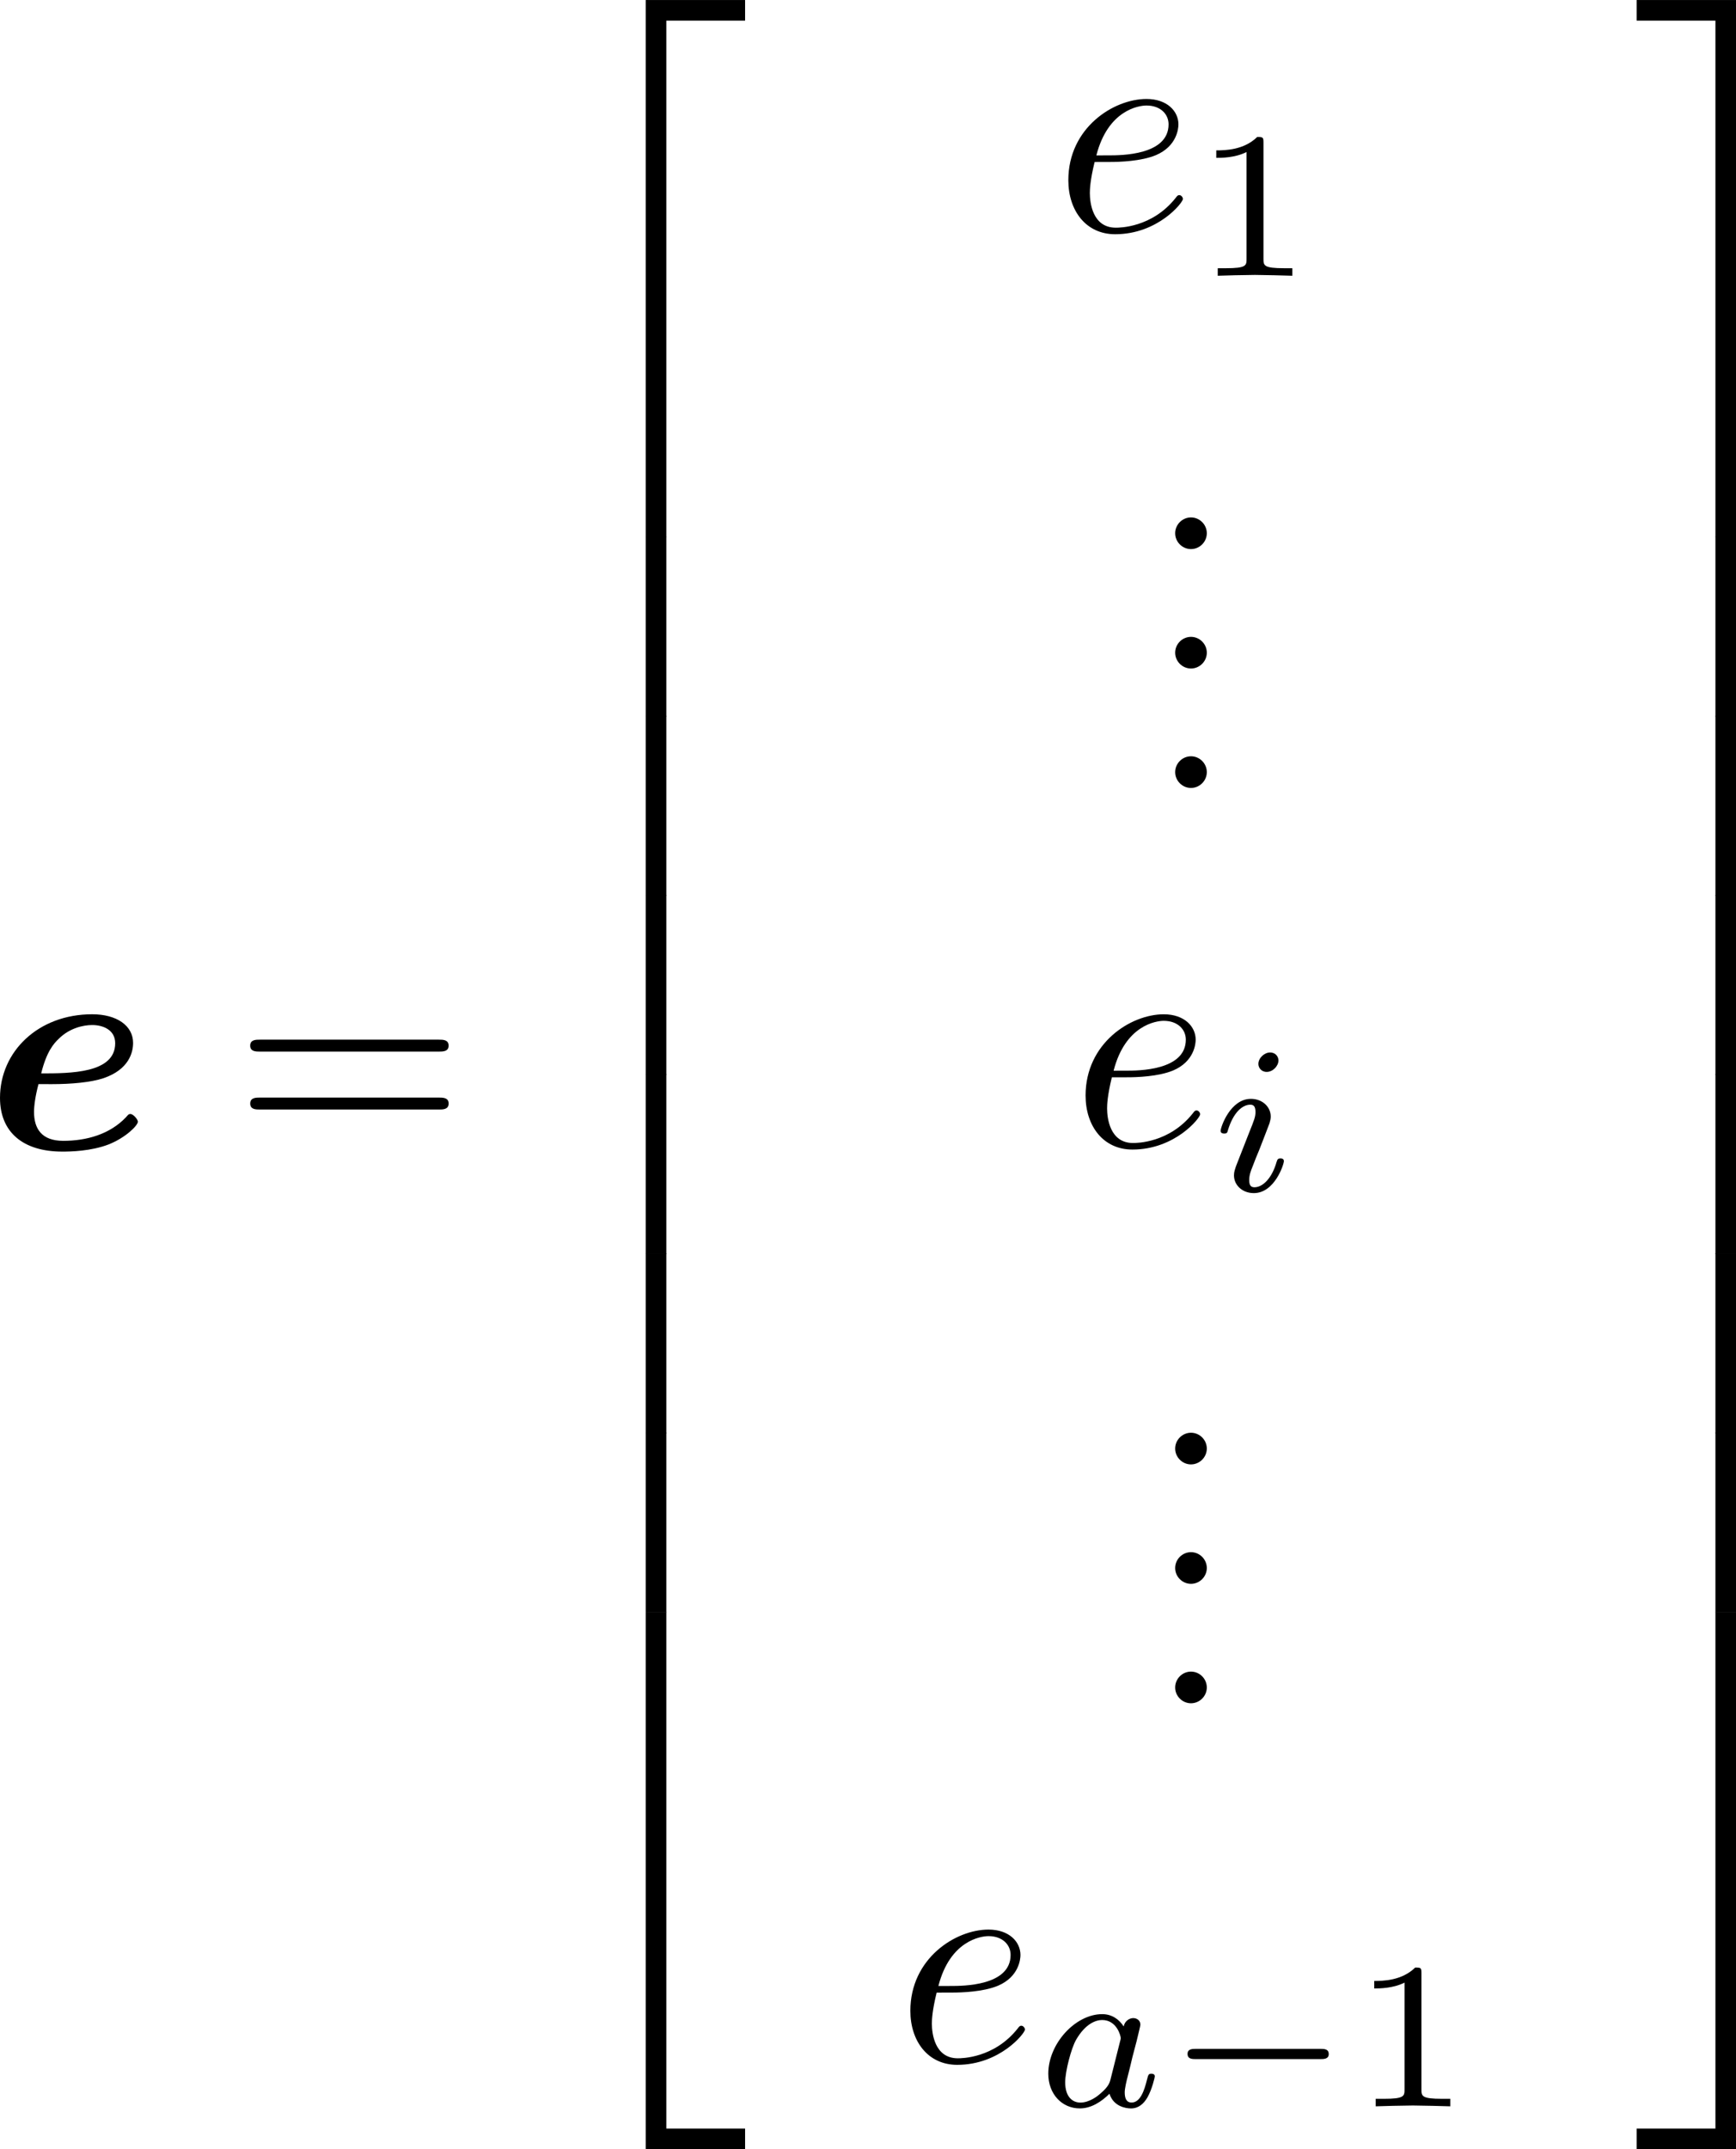 <?xml version="1.0" encoding="UTF-8" standalone="no"?>
<!-- This file was generated by dvisvgm 3.2.1 -->

<svg
   version="1.1"
   width="92.734"
   height="114.739"
   viewBox="22.931 50.945 69.55 86.054"
   id="svg489"
   xmlns:xlink="http://www.w3.org/1999/xlink"
   xmlns="http://www.w3.org/2000/svg"
   xmlns:svg="http://www.w3.org/2000/svg">
  <defs
     id="defs1">
    <path
       id="g1-0"
       d="m 7.878,-2.75 c 0.203,0 0.418,0 0.418,-0.239 0,-0.239 -0.215,-0.239 -0.418,-0.239 H 1.411 c -0.203,0 -0.418,0 -0.418,0.239 0,0.239 0.215,0.239 0.418,0.239 z" />
    <path
       id="g1-1"
       d="m 2.295,-2.989 c 0,-0.347 -0.287,-0.634 -0.634,-0.634 -0.347,0 -0.634,0.287 -0.634,0.634 0,0.347 0.287,0.634 0.634,0.634 0.347,0 0.634,-0.287 0.634,-0.634 z" />
    <path
       id="g1-2"
       d="M 4.651,-3.324 2.26,-5.703 C 2.116,-5.846 2.092,-5.87 1.997,-5.87 c -0.12,0 -0.239,0.108 -0.239,0.239 0,0.084 0.024,0.108 0.155,0.239 l 2.391,2.403 -2.391,2.403 C 1.781,-0.454 1.757,-0.43 1.757,-0.347 c 0,0.132 0.12,0.239 0.239,0.239 0.096,0 0.12,-0.024 0.263,-0.167 l 2.379,-2.379 2.475,2.475 c 0.024,0.012 0.108,0.072 0.179,0.072 0.143,0 0.239,-0.108 0.239,-0.239 0,-0.024 0,-0.072 -0.036,-0.132 -0.012,-0.024 -1.913,-1.901 -2.511,-2.511 l 2.188,-2.188 c 0.06,-0.072 0.239,-0.227 0.299,-0.299 0.012,-0.024 0.06,-0.072 0.06,-0.155 0,-0.132 -0.096,-0.239 -0.239,-0.239 -0.096,0 -0.143,0.048 -0.275,0.179 z" />
    <path
       id="g1-4"
       d="m 5.416,-5.571 c 0,-0.383 -0.323,-0.753 -0.765,-0.753 -0.454,0 -0.765,0.371 -0.765,0.753 0,0.383 0.323,0.753 0.765,0.753 0.454,0 0.765,-0.371 0.765,-0.753 z m 0,5.165 c 0,-0.383 -0.323,-0.753 -0.765,-0.753 -0.454,0 -0.765,0.371 -0.765,0.753 0,0.383 0.323,0.753 0.765,0.753 0.454,0 0.765,-0.371 0.765,-0.753 z M 1.076,-3.228 c -0.203,0 -0.418,0 -0.418,0.239 0,0.239 0.215,0.239 0.418,0.239 h 7.149 c 0.203,0 0.418,0 0.418,-0.239 0,-0.239 -0.215,-0.239 -0.418,-0.239 z" />
    <path
       id="g8-40"
       d="m 2.971,-6.276 c -1.59,1.121 -2.008,2.896 -2.008,4.176 0,1.18 0.351,3.013 2.008,4.184 0.067,0 0.167,0 0.167,-0.1 0,-0.05 -0.025,-0.067 -0.084,-0.126 -1.113,-1.004 -1.523,-2.427 -1.523,-3.95 0,-2.26 0.862,-3.364 1.548,-3.983 0.033,-0.033 0.059,-0.059 0.059,-0.1 0,-0.1 -0.1,-0.1 -0.167,-0.1 z" />
    <path
       id="g8-41"
       d="m 0.753,-6.276 c -0.059,0 -0.159,0 -0.159,0.1 0,0.042 0.025,0.067 0.075,0.126 0.72,0.661 1.523,1.791 1.523,3.95 0,1.749 -0.544,3.071 -1.448,3.891 -0.142,0.142 -0.151,0.151 -0.151,0.192 0,0.042 0.025,0.1 0.109,0.1 0.1,0 0.895,-0.552 1.448,-1.598 0.368,-0.695 0.611,-1.598 0.611,-2.578 0,-1.18 -0.351,-3.013 -2.008,-4.184 z" />
    <path
       id="g8-49"
       d="m 2.803,-5.322 c 0,-0.226 -0.017,-0.234 -0.251,-0.234 -0.536,0.527 -1.297,0.536 -1.64,0.536 V -4.72 c 0.201,0 0.753,0 1.213,-0.234 v 4.268 c 0,0.276 0,0.385 -0.837,0.385 H 0.971 V 0 c 0.151,-0.008 1.18,-0.033 1.49,-0.033 0.259,0 1.314,0.025 1.498,0.033 V -0.301 H 3.64 c -0.837,0 -0.837,-0.109 -0.837,-0.385 z" />
    <path
       id="g8-50"
       d="M 4.226,-1.523 H 3.942 C 3.917,-1.339 3.833,-0.845 3.724,-0.762 3.657,-0.711 3.013,-0.711 2.896,-0.711 H 1.356 c 0.879,-0.778 1.172,-1.013 1.674,-1.406 0.619,-0.494 1.197,-1.013 1.197,-1.808 0,-1.013 -0.887,-1.632 -1.958,-1.632 -1.038,0 -1.741,0.728 -1.741,1.498 0,0.427 0.36,0.469 0.444,0.469 0.201,0 0.444,-0.142 0.444,-0.444 0,-0.151 -0.059,-0.444 -0.494,-0.444 0.259,-0.594 0.828,-0.778 1.222,-0.778 0.837,0 1.272,0.653 1.272,1.331 0,0.728 -0.519,1.306 -0.787,1.607 L 0.611,-0.326 C 0.527,-0.251 0.527,-0.234 0.527,0 h 3.448 z" />
    <path
       id="g10-18"
       d="m 8.369,28.083 c 0,-0.048 -0.024,-0.072 -0.048,-0.108 C 7.878,27.533 7.077,26.732 6.276,25.441 4.352,22.356 3.479,18.471 3.479,13.868 c 0,-3.216 0.43,-7.364 2.403,-10.927 0.944,-1.698 1.925,-2.678 2.451,-3.204 0.036,-0.036 0.036,-0.06 0.036,-0.096 0,-0.12 -0.084,-0.12 -0.251,-0.12 -0.167,0 -0.191,0 -0.371,0.179 -4.005,3.646 -5.26,9.122 -5.26,14.155 0,4.698 1.076,9.433 4.113,13.007 0.239,0.275 0.693,0.765 1.184,1.196 0.143,0.143 0.167,0.143 0.335,0.143 0.167,0 0.251,0 0.251,-0.12 z" />
    <path
       id="g10-19"
       d="M 6.3,13.868 C 6.3,9.17 5.224,4.435 2.188,0.861 1.949,0.586 1.494,0.096 1.004,-0.335 0.861,-0.478 0.837,-0.478 0.669,-0.478 c -0.143,0 -0.251,0 -0.251,0.12 0,0.048 0.048,0.096 0.072,0.12 0.418,0.43 1.219,1.231 2.02,2.523 1.925,3.084 2.798,6.97 2.798,11.573 0,3.216 -0.43,7.364 -2.403,10.927 -0.944,1.698 -1.937,2.69 -2.439,3.192 -0.024,0.036 -0.048,0.072 -0.048,0.108 0,0.12 0.108,0.12 0.251,0.12 0.167,0 0.191,0 0.371,-0.179 4.005,-3.646 5.26,-9.122 5.26,-14.155 z" />
    <path
       id="g10-50"
       d="M 3.897,21.041 H 4.722 V 0.359 H 7.878 V -0.466 H 3.897 Z" />
    <path
       id="g10-51"
       d="M 3.24,21.041 H 4.065 V -0.466 H 0.084 v 0.825 h 3.156 z" />
    <path
       id="g10-52"
       d="M 3.897,21.029 H 7.878 V 20.204 H 4.722 V -0.478 H 3.897 Z" />
    <path
       id="g10-53"
       d="M 3.24,20.204 H 0.084 v 0.825 H 4.065 V -0.478 H 3.24 Z" />
    <path
       id="g10-54"
       d="M 3.897,7.185 H 4.722 V -0.012 H 3.897 Z" />
    <path
       id="g10-55"
       d="M 3.24,7.185 H 4.065 V -0.012 H 3.24 Z" />
    <path
       id="g3-48"
       d="m 2.152,-2.78 c 0.006,-0.006 0.06,-0.12 0.06,-0.209 0,-0.215 -0.191,-0.353 -0.371,-0.353 -0.245,0 -0.311,0.185 -0.341,0.275 l -0.921,2.588 c -0.024,0.072 -0.024,0.09 -0.024,0.096 0,0.096 0.251,0.155 0.257,0.155 0.054,0 0.066,-0.03 0.102,-0.102 z" />
    <path
       id="g5-77"
       d="m 8.544,-5.038 c 0.075,-0.31 0.092,-0.377 0.711,-0.377 0.176,0 0.285,0 0.285,-0.176 0,-0.126 -0.1,-0.126 -0.251,-0.126 H 8.151 c -0.243,0 -0.251,0.008 -0.36,0.167 L 4.561,-0.778 3.732,-5.49 C 3.691,-5.707 3.691,-5.716 3.44,-5.716 H 2.243 c -0.167,0 -0.276,0 -0.276,0.184 0,0.117 0.1,0.117 0.285,0.117 0.134,0 0.167,0 0.318,0.017 0.167,0.017 0.184,0.033 0.184,0.117 0,0.008 0,0.059 -0.033,0.184 l -1.054,4.201 c -0.075,0.285 -0.201,0.569 -0.87,0.594 -0.067,0 -0.176,0.008 -0.176,0.184 C 0.619,-0.109 0.628,0 0.745,0 0.996,0 1.347,-0.033 1.615,-0.033 1.816,-0.033 2.301,0 2.502,0 2.544,0 2.67,0 2.67,-0.184 c 0,-0.109 -0.109,-0.117 -0.184,-0.117 -0.536,-0.017 -0.536,-0.234 -0.536,-0.351 0,-0.033 0,-0.075 0.033,-0.209 l 1.113,-4.452 h 0.008 l 0.895,5.088 C 4.025,-0.075 4.042,0 4.168,0 c 0.117,0 0.184,-0.092 0.243,-0.184 l 3.515,-5.214 0.008,0.008 -1.18,4.737 c -0.067,0.285 -0.084,0.351 -0.736,0.351 -0.151,0 -0.251,0 -0.251,0.184 0,0.008 0,0.117 0.134,0.117 0.159,0 0.351,-0.025 0.519,-0.025 0.167,0 0.36,-0.008 0.527,-0.008 C 7.18,-0.033 7.774,0 8.009,0 c 0.05,0 0.176,0 0.176,-0.184 0,-0.117 -0.1,-0.117 -0.268,-0.117 -0.008,0 -0.167,0 -0.318,-0.017 -0.192,-0.017 -0.192,-0.042 -0.192,-0.126 0,-0.05 0.025,-0.134 0.033,-0.184 z" />
    <path
       id="g5-97"
       d="M 3.532,-3.197 C 3.356,-3.473 3.071,-3.691 2.67,-3.691 c -1.071,0 -2.159,1.18 -2.159,2.385 0,0.812 0.544,1.389 1.264,1.389 0.452,0 0.854,-0.259 1.188,-0.586 C 3.121,0 3.607,0.084 3.824,0.084 c 0.301,0 0.51,-0.184 0.661,-0.444 0.184,-0.326 0.293,-0.803 0.293,-0.837 0,-0.109 -0.109,-0.109 -0.134,-0.109 -0.117,0 -0.126,0.033 -0.184,0.259 -0.1,0.402 -0.259,0.895 -0.611,0.895 -0.218,0 -0.276,-0.184 -0.276,-0.41 0,-0.142 0.067,-0.444 0.126,-0.661 0.059,-0.226 0.142,-0.569 0.184,-0.753 l 0.167,-0.636 c 0.05,-0.218 0.151,-0.611 0.151,-0.653 0,-0.184 -0.151,-0.268 -0.285,-0.268 -0.142,0 -0.335,0.1 -0.385,0.335 z m -0.536,2.151 c -0.059,0.234 -0.243,0.402 -0.427,0.561 -0.075,0.067 -0.41,0.335 -0.77,0.335 -0.31,0 -0.611,-0.218 -0.611,-0.812 0,-0.444 0.243,-1.364 0.435,-1.699 0.385,-0.669 0.812,-0.795 1.046,-0.795 0.586,0 0.745,0.636 0.745,0.728 0,0.033 -0.017,0.092 -0.025,0.117 z" />
    <path
       id="g5-101"
       d="m 1.875,-1.908 c 0.234,0 0.895,-0.017 1.347,-0.176 0.619,-0.218 0.736,-0.619 0.736,-0.87 0,-0.46 -0.46,-0.736 -1.038,-0.736 -1.004,0 -2.36,0.77 -2.36,2.201 0,0.845 0.527,1.573 1.506,1.573 1.414,0 2.075,-0.828 2.075,-0.946 0,-0.05 -0.075,-0.142 -0.142,-0.142 -0.05,0 -0.067,0.017 -0.134,0.084 -0.653,0.77 -1.632,0.77 -1.783,0.77 -0.502,0 -0.837,-0.335 -0.837,-1.013 0,-0.117 0,-0.285 0.1,-0.745 z M 1.414,-2.142 c 0.343,-1.213 1.272,-1.314 1.506,-1.314 0.368,0 0.678,0.184 0.678,0.502 0,0.812 -1.414,0.812 -1.774,0.812 z" />
    <path
       id="g5-103"
       d="m 4.452,-3.088 c 0.033,-0.126 0.033,-0.167 0.033,-0.176 0,-0.184 -0.151,-0.268 -0.285,-0.268 -0.192,0 -0.351,0.159 -0.385,0.318 -0.142,-0.226 -0.427,-0.477 -0.862,-0.477 -1.046,0 -2.142,1.121 -2.142,2.318 C 0.812,-0.51 1.398,0 2.084,0 2.469,0 2.837,-0.192 3.13,-0.452 L 2.946,0.301 C 2.854,0.653 2.795,0.879 2.477,1.163 2.109,1.473 1.749,1.473 1.54,1.473 c -0.385,0 -0.494,-0.025 -0.644,-0.059 0.209,-0.1 0.268,-0.301 0.268,-0.418 0,-0.201 -0.159,-0.31 -0.326,-0.31 -0.234,0 -0.477,0.192 -0.477,0.51 0,0.502 0.72,0.51 1.188,0.51 1.314,0 1.875,-0.669 1.992,-1.147 z m -1.155,1.975 c -0.033,0.126 -0.033,0.142 -0.176,0.31 -0.293,0.351 -0.695,0.569 -1.013,0.569 -0.427,0 -0.628,-0.36 -0.628,-0.795 0,-0.368 0.226,-1.306 0.444,-1.674 0.351,-0.586 0.745,-0.753 1.029,-0.753 0.586,0 0.745,0.628 0.745,0.711 0,0.017 0,0.033 -0.025,0.126 z" />
    <path
       id="g5-105"
       d="m 2.711,-5.23 c 0,-0.134 -0.1,-0.318 -0.335,-0.318 -0.226,0 -0.469,0.218 -0.469,0.46 0,0.142 0.109,0.318 0.335,0.318 0.243,0 0.469,-0.234 0.469,-0.46 z m -1.707,4.251 c -0.033,0.109 -0.075,0.209 -0.075,0.351 0,0.393 0.335,0.711 0.795,0.711 0.837,0 1.205,-1.155 1.205,-1.28 0,-0.109 -0.109,-0.109 -0.134,-0.109 -0.117,0 -0.126,0.05 -0.159,0.142 -0.192,0.669 -0.561,1.013 -0.887,1.013 -0.167,0 -0.209,-0.109 -0.209,-0.293 0,-0.192 0.059,-0.351 0.134,-0.536 0.084,-0.226 0.176,-0.452 0.268,-0.669 0.075,-0.201 0.377,-0.962 0.41,-1.063 0.025,-0.084 0.05,-0.184 0.05,-0.268 0,-0.393 -0.335,-0.711 -0.795,-0.711 -0.828,0 -1.213,1.138 -1.213,1.28 0,0.109 0.117,0.109 0.142,0.109 0.117,0 0.126,-0.042 0.151,-0.134 0.218,-0.72 0.586,-1.021 0.895,-1.021 0.134,0 0.209,0.067 0.209,0.293 0,0.192 -0.05,0.318 -0.259,0.837 z" />
    <path
       id="g5-109"
       d="m 3.632,-0.678 c -0.042,0.167 -0.117,0.452 -0.117,0.494 0,0.184 0.151,0.268 0.285,0.268 0.151,0 0.285,-0.109 0.326,-0.184 0.042,-0.075 0.109,-0.343 0.151,-0.519 0.042,-0.159 0.134,-0.544 0.184,-0.753 0.05,-0.184 0.1,-0.368 0.142,-0.561 0.092,-0.36 0.092,-0.377 0.259,-0.636 0.268,-0.41 0.686,-0.887 1.339,-0.887 0.469,0 0.494,0.385 0.494,0.586 0,0.502 -0.36,1.431 -0.494,1.783 -0.092,0.234 -0.126,0.31 -0.126,0.452 0,0.444 0.368,0.72 0.795,0.72 0.837,0 1.205,-1.155 1.205,-1.28 0,-0.109 -0.109,-0.109 -0.134,-0.109 -0.117,0 -0.126,0.05 -0.159,0.142 -0.192,0.669 -0.552,1.013 -0.887,1.013 -0.176,0 -0.209,-0.117 -0.209,-0.293 0,-0.192 0.042,-0.301 0.192,-0.678 0.1,-0.259 0.444,-1.147 0.444,-1.615 0,-0.134 0,-0.485 -0.31,-0.728 C 6.871,-3.573 6.628,-3.691 6.235,-3.691 c -0.753,0 -1.213,0.494 -1.481,0.845 -0.067,-0.711 -0.661,-0.845 -1.088,-0.845 -0.695,0 -1.163,0.427 -1.414,0.762 -0.059,-0.577 -0.552,-0.762 -0.895,-0.762 -0.36,0 -0.552,0.259 -0.661,0.452 -0.184,0.31 -0.301,0.787 -0.301,0.828 0,0.109 0.117,0.109 0.142,0.109 0.117,0 0.126,-0.025 0.184,-0.251 0.126,-0.494 0.285,-0.904 0.611,-0.904 0.218,0 0.276,0.184 0.276,0.41 0,0.159 -0.075,0.469 -0.134,0.695 -0.059,0.226 -0.142,0.569 -0.184,0.753 l -0.268,1.071 c -0.033,0.109 -0.084,0.318 -0.084,0.343 0,0.184 0.151,0.268 0.285,0.268 0.151,0 0.285,-0.109 0.326,-0.184 0.042,-0.075 0.109,-0.343 0.151,-0.519 0.042,-0.159 0.134,-0.544 0.184,-0.753 0.05,-0.184 0.1,-0.368 0.142,-0.561 0.092,-0.343 0.109,-0.41 0.351,-0.753 0.234,-0.335 0.628,-0.77 1.255,-0.77 0.485,0 0.494,0.427 0.494,0.586 0,0.209 -0.025,0.318 -0.142,0.787 z" />
    <path
       id="g5-114"
       d="m 1.967,-1.69 c 0.008,-0.05 0.201,-0.803 0.218,-0.845 0.017,-0.067 0.259,-0.485 0.527,-0.686 0.092,-0.067 0.318,-0.234 0.678,-0.234 0.084,0 0.293,0.008 0.46,0.117 -0.268,0.075 -0.368,0.31 -0.368,0.46 0,0.184 0.142,0.31 0.335,0.31 0.192,0 0.469,-0.159 0.469,-0.51 0,-0.435 -0.46,-0.611 -0.887,-0.611 -0.435,0 -0.812,0.176 -1.18,0.594 C 2.067,-3.607 1.557,-3.691 1.356,-3.691 c -0.31,0 -0.519,0.192 -0.653,0.427 -0.192,0.326 -0.31,0.812 -0.31,0.854 0,0.109 0.117,0.109 0.142,0.109 0.117,0 0.126,-0.025 0.184,-0.251 0.126,-0.51 0.285,-0.904 0.611,-0.904 0.218,0 0.276,0.184 0.276,0.41 0,0.159 -0.075,0.469 -0.134,0.695 -0.059,0.226 -0.142,0.569 -0.184,0.753 l -0.268,1.071 c -0.033,0.109 -0.084,0.318 -0.084,0.343 0,0.184 0.151,0.268 0.285,0.268 0.126,0 0.293,-0.075 0.36,-0.243 0.017,-0.05 0.109,-0.418 0.159,-0.628 z" />
    <path
       id="g4-17"
       d="m 5.834,-3.312 c 0.06,-0.215 0.096,-0.371 0.096,-0.693 0,-0.777 -0.478,-1.279 -1.375,-1.279 -0.944,0 -1.566,0.622 -1.853,1.04 -0.06,-0.681 -0.562,-1.04 -1.1,-1.04 -0.55,0 -0.777,0.466 -0.885,0.681 -0.215,0.406 -0.371,1.124 -0.371,1.16 0,0.12 0.12,0.12 0.143,0.12 0.12,0 0.132,-0.012 0.203,-0.275 0.203,-0.849 0.442,-1.423 0.873,-1.423 0.203,0 0.371,0.096 0.371,0.55 0,0.251 -0.036,0.383 -0.191,1.004 l -0.693,2.762 c -0.036,0.179 -0.108,0.454 -0.108,0.514 0,0.215 0.167,0.323 0.347,0.323 0.143,0 0.359,-0.096 0.442,-0.335 0.012,-0.024 0.155,-0.586 0.227,-0.885 l 0.263,-1.076 c 0.072,-0.263 0.143,-0.526 0.203,-0.801 0.024,-0.072 0.12,-0.466 0.132,-0.538 0.036,-0.108 0.406,-0.777 0.813,-1.1 0.263,-0.191 0.634,-0.418 1.148,-0.418 0.514,0 0.646,0.406 0.646,0.837 0,0.06 0,0.275 -0.12,0.753 L 3.682,2.068 C 3.646,2.212 3.646,2.236 3.646,2.26 c 0,0.179 0.132,0.323 0.335,0.323 0.371,0 0.454,-0.347 0.49,-0.478 z" />
    <path
       id="g4-31"
       d="M 6.97,-4.818 C 7.101,-4.949 7.101,-4.973 7.101,-5.009 c 0,-0.072 -0.048,-0.143 -0.143,-0.143 -0.072,0 -0.12,0.06 -0.191,0.143 L 4.029,-1.961 C 3.551,-3.479 3.455,-3.778 3.18,-4.411 3.049,-4.686 2.786,-5.284 1.733,-5.284 c -0.693,0 -1.004,0.622 -1.004,0.789 0,0.012 0,0.12 0.143,0.12 0.108,0 0.132,-0.072 0.155,-0.132 0.179,-0.466 0.562,-0.514 0.634,-0.514 0.359,0 0.717,0.909 0.921,1.435 0.383,0.944 0.765,2.331 0.765,2.367 0,0.012 0,0.036 -0.096,0.132 L 0.502,1.985 C 0.371,2.116 0.371,2.14 0.371,2.176 c 0,0.072 0.072,0.143 0.143,0.143 0.084,0 0.143,-0.084 0.191,-0.132 l 2.738,-3.072 c 0.383,1.243 0.526,1.71 0.813,2.379 0.155,0.359 0.418,0.956 1.482,0.956 0.693,0 1.016,-0.622 1.016,-0.777 0,-0.06 -0.024,-0.132 -0.143,-0.132 -0.12,0 -0.132,0.048 -0.167,0.167 -0.108,0.287 -0.406,0.478 -0.634,0.478 -0.61,0 -1.423,-2.893 -1.686,-3.814 z" />
    <path
       id="g4-58"
       d="m 2.295,-0.634 c 0,-0.347 -0.287,-0.634 -0.634,-0.634 -0.347,0 -0.634,0.287 -0.634,0.634 0,0.347 0.287,0.634 0.634,0.634 0.347,0 0.634,-0.287 0.634,-0.634 z" />
    <path
       id="g4-78"
       d="m 9.038,-6.91 c 0.12,-0.478 0.335,-0.849 1.291,-0.885 0.06,0 0.203,-0.012 0.203,-0.239 0,-0.012 0,-0.132 -0.155,-0.132 -0.395,0 -0.813,0.036 -1.207,0.036 -0.406,0 -0.825,-0.036 -1.219,-0.036 -0.072,0 -0.215,0 -0.215,0.239 0,0.132 0.12,0.132 0.215,0.132 0.681,0.012 0.813,0.263 0.813,0.526 0,0.036 -0.024,0.215 -0.036,0.251 L 7.388,-1.698 4.746,-7.938 C 4.651,-8.153 4.639,-8.165 4.364,-8.165 H 2.762 c -0.239,0 -0.347,0 -0.347,0.239 0,0.132 0.108,0.132 0.335,0.132 0.06,0 0.813,0 0.813,0.108 l -1.602,6.42 c -0.12,0.478 -0.323,0.861 -1.291,0.897 -0.072,0 -0.203,0.012 -0.203,0.239 C 0.466,-0.048 0.526,0 0.622,0 1.004,0 1.423,-0.036 1.817,-0.036 2.224,-0.036 2.654,0 3.049,0 c 0.06,0 0.215,0 0.215,-0.239 0,-0.12 -0.108,-0.132 -0.239,-0.132 -0.693,-0.024 -0.789,-0.287 -0.789,-0.526 0,-0.084 0.012,-0.143 0.048,-0.275 l 1.578,-6.312 c 0.048,0.072 0.048,0.096 0.108,0.215 l 2.977,7.042 C 7.03,-0.024 7.066,0 7.173,0 7.305,0 7.305,-0.036 7.364,-0.251 Z" />
    <path
       id="g4-101"
       d="m 2.236,-2.762 c 0.347,0 1.231,-0.024 1.829,-0.275 0.837,-0.359 0.897,-1.064 0.897,-1.231 0,-0.526 -0.454,-1.016 -1.279,-1.016 -1.327,0 -3.132,1.16 -3.132,3.252 0,1.219 0.705,2.164 1.877,2.164 1.71,0 2.714,-1.267 2.714,-1.411 0,-0.072 -0.072,-0.155 -0.143,-0.155 -0.06,0 -0.084,0.024 -0.155,0.12 -0.944,1.184 -2.248,1.184 -2.391,1.184 -0.933,0 -1.04,-1.004 -1.04,-1.387 0,-0.143 0.012,-0.514 0.191,-1.243 z M 1.674,-3.025 c 0.466,-1.817 1.698,-1.997 2.008,-1.997 0.562,0 0.885,0.347 0.885,0.753 0,1.243 -1.913,1.243 -2.403,1.243 z" />
    <path
       id="g4-114"
       d="m 1.052,-0.705 c -0.036,0.179 -0.108,0.454 -0.108,0.514 0,0.215 0.167,0.323 0.347,0.323 0.143,0 0.359,-0.096 0.442,-0.335 0.024,-0.048 0.43,-1.674 0.478,-1.889 0.096,-0.395 0.311,-1.231 0.383,-1.554 0.048,-0.155 0.383,-0.717 0.669,-0.98 0.096,-0.084 0.442,-0.395 0.956,-0.395 0.311,0 0.49,0.143 0.502,0.143 -0.359,0.06 -0.622,0.347 -0.622,0.658 0,0.191 0.132,0.418 0.454,0.418 0.323,0 0.658,-0.275 0.658,-0.705 0,-0.418 -0.383,-0.777 -0.992,-0.777 -0.777,0 -1.303,0.586 -1.53,0.921 -0.096,-0.538 -0.526,-0.921 -1.088,-0.921 -0.55,0 -0.777,0.466 -0.885,0.681 -0.215,0.406 -0.371,1.124 -0.371,1.16 0,0.12 0.12,0.12 0.143,0.12 0.12,0 0.132,-0.012 0.203,-0.275 0.203,-0.849 0.442,-1.423 0.873,-1.423 0.203,0 0.371,0.096 0.371,0.55 0,0.251 -0.036,0.383 -0.191,1.004 z" />
    <path
       id="g4-117"
       d="m 4.184,-0.669 c 0.132,0.49 0.55,0.801 1.064,0.801 0.418,0 0.693,-0.275 0.885,-0.658 0.203,-0.43 0.359,-1.16 0.359,-1.184 0,-0.12 -0.108,-0.12 -0.143,-0.12 -0.12,0 -0.132,0.048 -0.167,0.215 -0.167,0.669 -0.395,1.482 -0.897,1.482 -0.251,0 -0.371,-0.155 -0.371,-0.55 0,-0.263 0.143,-0.825 0.239,-1.243 L 5.487,-3.216 c 0.036,-0.179 0.155,-0.634 0.203,-0.813 0.06,-0.275 0.179,-0.729 0.179,-0.801 0,-0.215 -0.167,-0.323 -0.347,-0.323 -0.06,0 -0.371,0.012 -0.466,0.418 -0.227,0.873 -0.753,2.965 -0.897,3.599 -0.012,0.048 -0.49,1.004 -1.363,1.004 -0.622,0 -0.741,-0.538 -0.741,-0.98 0,-0.669 0.335,-1.614 0.646,-2.439 0.143,-0.359 0.203,-0.526 0.203,-0.753 0,-0.538 -0.383,-0.98 -0.98,-0.98 -1.136,0 -1.578,1.733 -1.578,1.841 0,0.12 0.12,0.12 0.143,0.12 0.12,0 0.132,-0.024 0.191,-0.215 0.299,-1.04 0.753,-1.482 1.207,-1.482 0.108,0 0.299,0.012 0.299,0.395 0,0.287 -0.132,0.634 -0.203,0.813 -0.442,1.184 -0.693,1.925 -0.693,2.511 0,1.136 0.825,1.435 1.47,1.435 0.789,0 1.219,-0.538 1.423,-0.801 z" />
    <path
       id="g4-119"
       d="m 5.523,-4.053 c 0.06,-0.263 0.179,-0.705 0.179,-0.777 0,-0.215 -0.167,-0.323 -0.347,-0.323 -0.143,0 -0.359,0.096 -0.442,0.335 -0.036,0.084 -0.598,2.367 -0.681,2.678 -0.084,0.359 -0.108,0.574 -0.108,0.789 0,0.132 0,0.155 0.012,0.215 -0.275,0.634 -0.634,1.004 -1.1,1.004 -0.956,0 -0.956,-0.885 -0.956,-1.088 0,-0.383 0.06,-0.849 0.622,-2.319 0.132,-0.359 0.203,-0.526 0.203,-0.765 0,-0.538 -0.395,-0.98 -0.98,-0.98 -1.136,0 -1.578,1.733 -1.578,1.841 0,0.12 0.12,0.12 0.143,0.12 0.12,0 0.132,-0.024 0.191,-0.215 0.323,-1.112 0.789,-1.482 1.207,-1.482 0.108,0 0.299,0.012 0.299,0.395 0,0.299 -0.132,0.634 -0.215,0.837 -0.526,1.411 -0.669,1.961 -0.669,2.415 0,1.088 0.801,1.506 1.698,1.506 0.203,0 0.765,0 1.243,-0.837 0.311,0.765 1.136,0.837 1.494,0.837 0.897,0 1.423,-0.753 1.733,-1.47 0.406,-0.933 0.789,-2.534 0.789,-3.108 0,-0.658 -0.323,-0.837 -0.526,-0.837 -0.299,0 -0.598,0.311 -0.598,0.574 0,0.155 0.072,0.227 0.179,0.323 0.132,0.132 0.43,0.442 0.43,1.016 0,0.406 -0.347,1.578 -0.658,2.188 -0.311,0.634 -0.729,1.052 -1.315,1.052 -0.562,0 -0.885,-0.359 -0.885,-1.04 0,-0.335 0.084,-0.705 0.132,-0.873 z" />
    <path
       id="g0-87"
       d="m 13.031,-7.185 c 0.143,-0.227 0.287,-0.442 1.04,-0.454 0.143,0 0.359,0 0.359,-0.347 0,-0.108 -0.096,-0.215 -0.215,-0.215 -0.323,0 -0.681,0.036 -1.016,0.036 -0.454,0 -0.933,-0.036 -1.375,-0.036 -0.096,0 -0.323,0 -0.323,0.347 0,0.215 0.215,0.215 0.299,0.215 0.048,0 0.526,0 0.837,0.132 l -3.455,5.464 -0.717,-5.535 c 0.227,-0.048 0.598,-0.06 0.777,-0.06 0.251,0 0.442,0 0.442,-0.347 0,-0.012 0,-0.215 -0.251,-0.215 -0.395,0 -1.363,0.036 -1.757,0.036 -0.251,0 -0.514,-0.012 -0.765,-0.012 -0.347,0 -0.777,-0.024 -0.801,-0.024 -0.084,0 -0.323,0 -0.323,0.347 0,0.215 0.203,0.215 0.395,0.215 0.179,0 0.418,0.012 0.574,0.024 l 0.155,1.196 c 0,0.036 0,0.06 -0.096,0.191 l -2.642,4.184 -0.717,-5.535 c 0.227,-0.048 0.598,-0.06 0.777,-0.06 0.275,0 0.287,-0.012 0.347,-0.072 0.072,-0.06 0.096,-0.263 0.096,-0.275 0,-0.012 0,-0.215 -0.251,-0.215 -0.395,0 -1.375,0.036 -1.769,0.036 -0.251,0 -0.514,-0.012 -0.765,-0.012 -0.323,0 -0.777,-0.024 -0.789,-0.024 -0.096,0 -0.323,0 -0.323,0.347 0,0.215 0.191,0.215 0.395,0.215 0.179,0 0.418,0.012 0.574,0.024 l 0.968,7.46 c 0.036,0.239 0.06,0.359 0.347,0.359 0.251,0 0.359,-0.084 0.502,-0.311 l 3.455,-5.487 0.705,5.44 c 0.036,0.275 0.072,0.359 0.359,0.359 0.263,0 0.359,-0.096 0.49,-0.311 z" />
    <path
       id="g0-101"
       d="m 2.654,-2.606 c 0.801,0 1.578,-0.072 2.08,-0.239 1.016,-0.347 1.184,-1.028 1.184,-1.411 0,-0.693 -0.658,-1.148 -1.638,-1.148 -2.164,0 -3.694,1.494 -3.694,3.347 0,1.375 0.921,2.152 2.499,2.152 0.311,0 1.136,-0.012 1.853,-0.287 0.693,-0.275 1.172,-0.765 1.172,-0.909 0,-0.096 -0.191,-0.311 -0.299,-0.311 -0.072,0 -0.096,0.036 -0.179,0.132 -0.646,0.681 -1.578,0.944 -2.511,0.944 -0.861,0 -1.172,-0.478 -1.172,-1.16 0,-0.227 0.048,-0.622 0.179,-1.112 z M 2.236,-3.037 C 2.451,-3.909 2.738,-4.232 2.941,-4.423 3.359,-4.842 3.909,-4.973 4.28,-4.973 c 0.43,0 0.921,0.191 0.921,0.729 0,1.207 -1.805,1.207 -2.965,1.207 z" />
    <path
       id="g0-117"
       d="m 6.731,-3.79 c 0.084,-0.335 0.227,-0.909 0.227,-0.992 0,-0.251 -0.191,-0.526 -0.562,-0.526 -0.191,0 -0.634,0.108 -0.789,0.634 -0.048,0.167 -0.586,2.331 -0.681,2.726 -0.072,0.275 -0.155,0.622 -0.179,0.837 -0.215,0.287 -0.681,0.777 -1.291,0.777 -0.705,0 -0.717,-0.598 -0.717,-0.873 0,-0.729 0.371,-1.662 0.705,-2.523 0.12,-0.311 0.155,-0.395 0.155,-0.598 0,-0.693 -0.693,-1.076 -1.351,-1.076 -1.267,0 -1.865,1.626 -1.865,1.865 0,0.167 0.179,0.167 0.287,0.167 0.143,0 0.227,0 0.275,-0.155 0.395,-1.327 1.04,-1.447 1.231,-1.447 0.084,0 0.203,0 0.203,0.251 0,0.275 -0.143,0.61 -0.191,0.753 -0.502,1.255 -0.729,1.925 -0.729,2.511 0,1.363 1.196,1.554 1.901,1.554 0.347,0 0.873,-0.048 1.518,-0.658 0.383,0.586 1.076,0.658 1.363,0.658 0.442,0 0.789,-0.251 1.04,-0.681 0.299,-0.478 0.454,-1.124 0.454,-1.184 0,-0.167 -0.179,-0.167 -0.287,-0.167 -0.132,0 -0.179,0 -0.239,0.06 -0.024,0.024 -0.024,0.048 -0.096,0.347 -0.239,0.933 -0.502,1.196 -0.813,1.196 -0.179,0 -0.275,-0.12 -0.275,-0.442 0,-0.203 0.048,-0.395 0.167,-0.873 0.084,-0.335 0.203,-0.813 0.263,-1.076 z" />
    <path
       id="g2-0"
       d="m 6.226,-1.891 c 0.134,0 0.335,0 0.335,-0.201 0,-0.209 -0.192,-0.209 -0.335,-0.209 H 1.239 c -0.134,0 -0.335,0 -0.335,0.201 0,0.209 0.192,0.209 0.335,0.209 z" />
    <path
       id="g7-40"
       d="m 3.957,2.869 c 0,-0.036 0,-0.06 -0.203,-0.263 -1.494,-1.506 -1.877,-3.766 -1.877,-5.595 0,-2.08 0.454,-4.16 1.925,-5.655 0.155,-0.143 0.155,-0.167 0.155,-0.203 0,-0.084 -0.048,-0.12 -0.12,-0.12 -0.12,0 -1.196,0.813 -1.901,2.331 -0.61,1.315 -0.753,2.642 -0.753,3.646 0,0.933 0.132,2.379 0.789,3.73 0.717,1.47 1.745,2.248 1.865,2.248 0.072,0 0.12,-0.036 0.12,-0.12 z" />
    <path
       id="g7-41"
       d="m 3.455,-2.989 c 0,-0.933 -0.132,-2.379 -0.789,-3.73 -0.717,-1.47 -1.745,-2.248 -1.865,-2.248 -0.072,0 -0.12,0.048 -0.12,0.12 0,0.036 0,0.06 0.227,0.275 1.172,1.184 1.853,3.084 1.853,5.583 0,2.044 -0.442,4.148 -1.925,5.655 -0.155,0.143 -0.155,0.167 -0.155,0.203 0,0.072 0.048,0.12 0.12,0.12 0.12,0 1.196,-0.813 1.901,-2.331 0.61,-1.315 0.753,-2.642 0.753,-3.646 z" />
    <path
       id="g7-43"
       d="m 4.89,-2.75 h 3.335 c 0.167,0 0.395,0 0.395,-0.239 0,-0.239 -0.227,-0.239 -0.395,-0.239 H 4.89 v -3.347 c 0,-0.167 0,-0.395 -0.239,-0.395 -0.239,0 -0.239,0.227 -0.239,0.395 v 3.347 H 1.064 c -0.167,0 -0.395,0 -0.395,0.239 0,0.239 0.227,0.239 0.395,0.239 h 3.347 v 3.347 c 0,0.167 0,0.395 0.239,0.395 0.239,0 0.239,-0.227 0.239,-0.395 z" />
    <path
       id="g7-46"
       d="m 2.295,-0.634 c 0,-0.347 -0.287,-0.634 -0.634,-0.634 -0.347,0 -0.634,0.287 -0.634,0.634 0,0.347 0.287,0.634 0.634,0.634 0.347,0 0.634,-0.287 0.634,-0.634 z" />
    <path
       id="g7-48"
       d="m 5.499,-3.826 c 0,-0.956 -0.06,-1.913 -0.478,-2.798 -0.55,-1.148 -1.53,-1.339 -2.032,-1.339 -0.717,0 -1.59,0.311 -2.08,1.423 -0.383,0.825 -0.442,1.757 -0.442,2.714 0,0.897 0.048,1.973 0.538,2.881 0.514,0.968 1.387,1.207 1.973,1.207 0.646,0 1.554,-0.251 2.08,-1.387 0.383,-0.825 0.442,-1.757 0.442,-2.702 z M 2.977,0 C 2.511,0 1.805,-0.299 1.59,-1.447 1.459,-2.164 1.459,-3.264 1.459,-3.969 c 0,-0.765 0,-1.554 0.096,-2.2 0.227,-1.423 1.124,-1.53 1.423,-1.53 0.395,0 1.184,0.215 1.411,1.399 0.12,0.669 0.12,1.578 0.12,2.331 0,0.897 0,1.71 -0.132,2.475 C 4.196,-0.359 3.515,0 2.977,0 Z" />
    <path
       id="g7-49"
       d="m 3.515,-7.651 c 0,-0.287 0,-0.311 -0.275,-0.311 -0.741,0.765 -1.793,0.765 -2.176,0.765 v 0.371 c 0.239,0 0.944,0 1.566,-0.311 v 6.193 c 0,0.43 -0.036,0.574 -1.112,0.574 H 1.136 V 0 c 0.418,-0.036 1.459,-0.036 1.937,-0.036 0.478,0 1.518,0 1.937,0.036 V -0.371 H 4.627 c -1.076,0 -1.112,-0.132 -1.112,-0.574 z" />
    <path
       id="g7-50"
       d="M 1.518,-0.921 2.786,-2.152 C 4.651,-3.802 5.368,-4.447 5.368,-5.643 c 0,-1.363 -1.076,-2.319 -2.534,-2.319 -1.351,0 -2.236,1.1 -2.236,2.164 0,0.669 0.598,0.669 0.634,0.669 0.203,0 0.622,-0.143 0.622,-0.634 0,-0.311 -0.215,-0.622 -0.634,-0.622 -0.096,0 -0.12,0 -0.155,0.012 0.275,-0.777 0.921,-1.219 1.614,-1.219 1.088,0 1.602,0.968 1.602,1.949 0,0.956 -0.598,1.901 -1.255,2.642 L 0.729,-0.442 C 0.598,-0.311 0.598,-0.287 0.598,0 H 5.033 L 5.368,-2.08 H 5.069 c -0.06,0.359 -0.143,0.885 -0.263,1.064 -0.084,0.096 -0.873,0.096 -1.136,0.096 z" />
    <path
       id="g7-51"
       d="m 3.467,-4.208 c 0.98,-0.323 1.674,-1.16 1.674,-2.104 0,-0.98 -1.052,-1.65 -2.2,-1.65 -1.207,0 -2.116,0.717 -2.116,1.626 0,0.395 0.263,0.622 0.61,0.622 0.371,0 0.61,-0.263 0.61,-0.61 0,-0.598 -0.562,-0.598 -0.741,-0.598 0.371,-0.586 1.16,-0.741 1.59,-0.741 0.49,0 1.148,0.263 1.148,1.339 0,0.143 -0.024,0.837 -0.335,1.363 -0.359,0.574 -0.765,0.61 -1.064,0.622 -0.096,0.012 -0.383,0.036 -0.466,0.036 -0.096,0.012 -0.179,0.024 -0.179,0.143 0,0.132 0.084,0.132 0.287,0.132 h 0.526 c 0.98,0 1.423,0.813 1.423,1.985 0,1.626 -0.825,1.973 -1.351,1.973 -0.514,0 -1.411,-0.203 -1.829,-0.909 0.418,0.06 0.789,-0.203 0.789,-0.658 0,-0.43 -0.323,-0.669 -0.669,-0.669 -0.287,0 -0.669,0.167 -0.669,0.693 0,1.088 1.112,1.877 2.415,1.877 1.459,0 2.546,-1.088 2.546,-2.307 0,-0.98 -0.753,-1.913 -1.997,-2.164 z" />
    <path
       id="g7-52"
       d="m 3.515,-1.973 v 1.04 c 0,0.43 -0.024,0.562 -0.909,0.562 H 2.355 V 0 c 0.49,-0.036 1.112,-0.036 1.614,-0.036 0.502,0 1.136,0 1.626,0.036 V -0.371 H 5.344 c -0.885,0 -0.909,-0.132 -0.909,-0.562 v -1.04 h 1.196 v -0.371 H 4.435 v -5.44 c 0,-0.239 0,-0.311 -0.191,-0.311 -0.108,0 -0.143,0 -0.239,0.143 l -3.67,5.607 v 0.371 z M 3.587,-2.343 H 0.669 L 3.587,-6.802 Z" />
    <path
       id="g7-53"
       d="m 5.368,-2.403 c 0,-1.423 -0.98,-2.618 -2.271,-2.618 -0.574,0 -1.088,0.191 -1.518,0.61 v -2.331 c 0.239,0.072 0.634,0.155 1.016,0.155 1.47,0 2.307,-1.088 2.307,-1.243 0,-0.072 -0.036,-0.132 -0.12,-0.132 -0.012,0 -0.036,0 -0.096,0.036 -0.239,0.108 -0.825,0.347 -1.626,0.347 -0.478,0 -1.028,-0.084 -1.59,-0.335 -0.096,-0.036 -0.12,-0.036 -0.143,-0.036 -0.12,0 -0.12,0.096 -0.12,0.287 v 3.539 c 0,0.215 0,0.311 0.167,0.311 0.084,0 0.108,-0.036 0.155,-0.108 0.132,-0.191 0.574,-0.837 1.542,-0.837 0.622,0 0.921,0.55 1.016,0.765 0.191,0.442 0.215,0.909 0.215,1.506 0,0.418 0,1.136 -0.287,1.638 -0.287,0.466 -0.729,0.777 -1.279,0.777 -0.873,0 -1.554,-0.634 -1.757,-1.339 0.036,0.012 0.072,0.024 0.203,0.024 0.395,0 0.598,-0.299 0.598,-0.586 0,-0.287 -0.203,-0.586 -0.598,-0.586 -0.167,0 -0.586,0.084 -0.586,0.634 0,1.028 0.825,2.188 2.164,2.188 1.387,0 2.606,-1.148 2.606,-2.666 z" />
    <path
       id="g7-54"
       d="m 1.578,-3.921 v -0.287 c 0,-3.025 1.482,-3.455 2.092,-3.455 0.287,0 0.789,0.072 1.052,0.478 -0.179,0 -0.658,0 -0.658,0.538 0,0.371 0.287,0.55 0.55,0.55 0.191,0 0.55,-0.108 0.55,-0.574 0,-0.717 -0.526,-1.291 -1.518,-1.291 -1.53,0 -3.144,1.542 -3.144,4.184 0,3.192 1.387,4.041 2.499,4.041 1.327,0 2.463,-1.124 2.463,-2.702 0,-1.518 -1.064,-2.666 -2.391,-2.666 -0.813,0 -1.255,0.61 -1.494,1.184 z m 1.423,3.85 c -0.753,0 -1.112,-0.717 -1.184,-0.897 -0.215,-0.562 -0.215,-1.518 -0.215,-1.733 0,-0.933 0.383,-2.128 1.459,-2.128 0.191,0 0.741,0 1.112,0.741 0.215,0.442 0.215,1.052 0.215,1.638 0,0.574 0,1.172 -0.203,1.602 -0.359,0.717 -0.909,0.777 -1.184,0.777 z" />
    <path
       id="g7-55"
       d="M 5.691,-7.281 C 5.798,-7.424 5.798,-7.448 5.798,-7.699 H 2.893 c -1.459,0 -1.482,-0.155 -1.53,-0.383 H 1.064 l -0.395,2.463 h 0.299 C 1.004,-5.81 1.112,-6.563 1.267,-6.707 1.351,-6.779 2.283,-6.779 2.439,-6.779 h 2.475 C 4.782,-6.587 3.838,-5.284 3.575,-4.89 2.499,-3.276 2.104,-1.614 2.104,-0.395 c 0,0.12 0,0.658 0.55,0.658 0.55,0 0.55,-0.538 0.55,-0.658 v -0.61 c 0,-0.658 0.036,-1.315 0.132,-1.961 0.048,-0.275 0.215,-1.303 0.741,-2.044 z" />
    <path
       id="g7-56"
       d="M 1.949,-5.464 C 1.399,-5.822 1.351,-6.229 1.351,-6.432 c 0,-0.729 0.777,-1.231 1.626,-1.231 0.873,0 1.638,0.622 1.638,1.482 0,0.681 -0.466,1.255 -1.184,1.674 z m 1.745,1.136 c 0.861,-0.442 1.447,-1.064 1.447,-1.853 0,-1.1 -1.064,-1.781 -2.152,-1.781 -1.196,0 -2.164,0.885 -2.164,1.997 0,0.215 0.024,0.753 0.526,1.315 0.132,0.143 0.574,0.442 0.873,0.646 -0.693,0.347 -1.722,1.016 -1.722,2.2 0,1.267 1.219,2.068 2.475,2.068 1.351,0 2.487,-0.992 2.487,-2.271 0,-0.43 -0.132,-0.968 -0.586,-1.47 C 4.651,-3.73 4.459,-3.85 3.694,-4.328 Z m -1.196,0.502 1.47,0.933 c 0.335,0.227 0.897,0.586 0.897,1.315 0,0.885 -0.897,1.506 -1.877,1.506 -1.028,0 -1.889,-0.741 -1.889,-1.733 0,-0.693 0.383,-1.459 1.399,-2.02 z" />
    <path
       id="g7-57"
       d="m 4.388,-3.802 v 0.383 c 0,2.798 -1.243,3.347 -1.937,3.347 -0.203,0 -0.849,-0.024 -1.172,-0.43 0.526,0 0.622,-0.347 0.622,-0.55 0,-0.371 -0.287,-0.55 -0.55,-0.55 -0.191,0 -0.55,0.108 -0.55,0.574 0,0.801 0.646,1.291 1.662,1.291 1.542,0 3.001,-1.626 3.001,-4.196 0,-3.216 -1.375,-4.029 -2.439,-4.029 -0.658,0 -1.243,0.215 -1.757,0.753 -0.49,0.538 -0.765,1.04 -0.765,1.937 0,1.494 1.052,2.666 2.391,2.666 0.729,0 1.219,-0.502 1.494,-1.196 z m -1.482,0.921 c -0.191,0 -0.741,0 -1.112,-0.753 -0.215,-0.442 -0.215,-1.04 -0.215,-1.626 0,-0.646 0,-1.207 0.251,-1.65 0.323,-0.598 0.777,-0.753 1.196,-0.753 0.55,0 0.944,0.406 1.148,0.944 0.143,0.383 0.191,1.136 0.191,1.686 0,0.992 -0.406,2.152 -1.459,2.152 z" />
    <path
       id="g7-61"
       d="m 8.213,-3.909 c 0.179,0 0.406,0 0.406,-0.239 0,-0.239 -0.227,-0.239 -0.395,-0.239 H 1.064 c -0.167,0 -0.395,0 -0.395,0.239 0,0.239 0.227,0.239 0.406,0.239 z m 0.012,2.319 c 0.167,0 0.395,0 0.395,-0.239 0,-0.239 -0.227,-0.239 -0.406,-0.239 H 1.076 c -0.179,0 -0.406,0 -0.406,0.239 0,0.239 0.227,0.239 0.395,0.239 z" />
  </defs>
  <use
     x="172.289"
     y="96.893"
     xlink:href="#g7-48"
     id="use1"
     transform="translate(-181.232,-99.532)" />
  <use
     x="178.267"
     y="96.893"
     xlink:href="#g7-48"
     id="use2"
     transform="translate(-181.232,-99.532)" />
  <use
     x="184.245"
     y="96.893"
     xlink:href="#g7-49"
     id="use3"
     transform="translate(-181.232,-99.532)" />
  <g
     id="g489"
     transform="translate(-184.232,-110.032)">
    <use
       x="202.177"
       y="96.893"
       xlink:href="#g0-117"
       id="use4"
       transform="translate(3,10.5)" />
    <use
       x="213.64"
       y="96.893"
       xlink:href="#g7-61"
       id="use5"
       transform="translate(3,10.5)" />
    <use
       x="226.259"
       y="51.344"
       xlink:href="#g10-50"
       id="use6"
       transform="translate(3,10.5)" />
    <use
       x="226.259"
       y="72.385"
       xlink:href="#g10-54"
       id="use7"
       transform="translate(3,10.5)" />
    <use
       x="226.259"
       y="79.558"
       xlink:href="#g10-54"
       id="use8"
       transform="translate(3,10.5)" />
    <use
       x="226.259"
       y="86.731"
       xlink:href="#g10-54"
       id="use9"
       transform="translate(3,10.5)" />
    <use
       x="226.259"
       y="93.905"
       xlink:href="#g10-54"
       id="use10"
       transform="translate(3,10.5)" />
    <use
       x="226.259"
       y="101.078"
       xlink:href="#g10-54"
       id="use11"
       transform="translate(3,10.5)" />
    <use
       x="226.259"
       y="108.251"
       xlink:href="#g10-54"
       id="use12"
       transform="translate(3,10.5)" />
    <use
       x="226.259"
       y="115.902"
       xlink:href="#g10-52"
       id="use13"
       transform="translate(3,10.5)" />
    <use
       x="246.536"
       y="60.124"
       xlink:href="#g4-117"
       id="use14"
       transform="translate(3,10.5)" />
    <use
       x="253.38"
       y="61.918"
       xlink:href="#g8-49"
       id="use15"
       transform="translate(3,10.5)" />
    <use
       x="250.979"
       y="72.863"
       xlink:href="#g7-46"
       id="use16"
       transform="translate(3,10.5)" />
    <use
       x="250.979"
       y="77.645"
       xlink:href="#g7-46"
       id="use17"
       transform="translate(3,10.5)" />
    <use
       x="250.979"
       y="82.428"
       xlink:href="#g7-46"
       id="use18"
       transform="translate(3,10.5)" />
    <use
       x="247.227"
       y="96.774"
       xlink:href="#g4-117"
       id="use19"
       transform="translate(3,10.5)" />
    <use
       x="254.071"
       y="98.567"
       xlink:href="#g5-105"
       id="use20"
       transform="translate(3,10.5)" />
    <use
       x="250.979"
       y="109.513"
       xlink:href="#g7-46"
       id="use21"
       transform="translate(3,10.5)" />
    <use
       x="250.979"
       y="114.295"
       xlink:href="#g7-46"
       id="use22"
       transform="translate(3,10.5)" />
    <use
       x="250.979"
       y="119.077"
       xlink:href="#g7-46"
       id="use23"
       transform="translate(3,10.5)" />
    <use
       x="240.207"
       y="133.423"
       xlink:href="#g4-117"
       id="use24"
       transform="translate(3,10.5)" />
    <use
       x="247.051"
       y="135.216"
       xlink:href="#g5-97"
       id="use25"
       transform="translate(3,10.5)" />
    <use
       x="252.236"
       y="135.216"
       xlink:href="#g2-0"
       id="use26"
       transform="translate(3,10.5)" />
    <use
       x="259.708"
       y="135.216"
       xlink:href="#g8-49"
       id="use27"
       transform="translate(3,10.5)" />
    <use
       x="271.049"
       y="51.344"
       xlink:href="#g10-51"
       id="use28"
       transform="translate(3,10.5)" />
    <use
       x="271.049"
       y="72.385"
       xlink:href="#g10-55"
       id="use29"
       transform="translate(3,10.5)" />
    <use
       x="271.049"
       y="79.558"
       xlink:href="#g10-55"
       id="use30"
       transform="translate(3,10.5)" />
    <use
       x="271.049"
       y="86.731"
       xlink:href="#g10-55"
       id="use31"
       transform="translate(3,10.5)" />
    <use
       x="271.049"
       y="93.905"
       xlink:href="#g10-55"
       id="use32"
       transform="translate(3,10.5)" />
    <use
       x="271.049"
       y="101.078"
       xlink:href="#g10-55"
       id="use33"
       transform="translate(3,10.5)" />
    <use
       x="271.049"
       y="108.251"
       xlink:href="#g10-55"
       id="use34"
       transform="translate(3,10.5)" />
    <use
       x="271.049"
       y="115.902"
       xlink:href="#g10-53"
       id="use35"
       transform="translate(3,10.5)" />
  </g>
  <use
     x="173.689"
     y="196.493"
     xlink:href="#g7-48"
     id="use36"
     transform="translate(-181.232,-99.532)" />
  <use
     x="179.667"
     y="196.493"
     xlink:href="#g7-48"
     id="use37"
     transform="translate(-181.232,-99.532)" />
  <use
     x="185.645"
     y="196.493"
     xlink:href="#g7-50"
     id="use38"
     transform="translate(-181.232,-99.532)" />
  <g
     id="g490"
     transform="translate(-184.232,-110.032)">
    <use
       x="203.577"
       y="196.493"
       xlink:href="#g0-101"
       id="use39"
       transform="translate(3,10.5)" />
    <use
       x="213.517"
       y="196.493"
       xlink:href="#g7-61"
       id="use40"
       transform="translate(3,10.5)" />
    <use
       x="226.136"
       y="150.944"
       xlink:href="#g10-50"
       id="use41"
       transform="translate(3,10.5)" />
    <use
       x="226.136"
       y="171.985"
       xlink:href="#g10-54"
       id="use42"
       transform="translate(3,10.5)" />
    <use
       x="226.136"
       y="179.158"
       xlink:href="#g10-54"
       id="use43"
       transform="translate(3,10.5)" />
    <use
       x="226.136"
       y="186.331"
       xlink:href="#g10-54"
       id="use44"
       transform="translate(3,10.5)" />
    <use
       x="226.136"
       y="193.504"
       xlink:href="#g10-54"
       id="use45"
       transform="translate(3,10.5)" />
    <use
       x="226.136"
       y="200.678"
       xlink:href="#g10-54"
       id="use46"
       transform="translate(3,10.5)" />
    <use
       x="226.136"
       y="207.851"
       xlink:href="#g10-54"
       id="use47"
       transform="translate(3,10.5)" />
    <use
       x="226.136"
       y="215.502"
       xlink:href="#g10-52"
       id="use48"
       transform="translate(3,10.5)" />
    <use
       x="246.413"
       y="159.724"
       xlink:href="#g4-101"
       id="use49"
       transform="translate(3,10.5)" />
    <use
       x="251.979"
       y="161.518"
       xlink:href="#g8-49"
       id="use50"
       transform="translate(3,10.5)" />
    <use
       x="250.217"
       y="172.463"
       xlink:href="#g7-46"
       id="use51"
       transform="translate(3,10.5)" />
    <use
       x="250.217"
       y="177.245"
       xlink:href="#g7-46"
       id="use52"
       transform="translate(3,10.5)" />
    <use
       x="250.217"
       y="182.027"
       xlink:href="#g7-46"
       id="use53"
       transform="translate(3,10.5)" />
    <use
       x="247.104"
       y="196.374"
       xlink:href="#g4-101"
       id="use54"
       transform="translate(3,10.5)" />
    <use
       x="252.671"
       y="198.167"
       xlink:href="#g5-105"
       id="use55"
       transform="translate(3,10.5)" />
    <use
       x="250.217"
       y="209.113"
       xlink:href="#g7-46"
       id="use56"
       transform="translate(3,10.5)" />
    <use
       x="250.217"
       y="213.895"
       xlink:href="#g7-46"
       id="use57"
       transform="translate(3,10.5)" />
    <use
       x="250.217"
       y="218.677"
       xlink:href="#g7-46"
       id="use58"
       transform="translate(3,10.5)" />
    <use
       x="240.084"
       y="233.023"
       xlink:href="#g4-101"
       id="use59"
       transform="translate(3,10.5)" />
    <use
       x="245.65"
       y="234.816"
       xlink:href="#g5-97"
       id="use60"
       transform="translate(3,10.5)" />
    <use
       x="250.836"
       y="234.816"
       xlink:href="#g2-0"
       id="use61"
       transform="translate(3,10.5)" />
    <use
       x="258.308"
       y="234.816"
       xlink:href="#g8-49"
       id="use62"
       transform="translate(3,10.5)" />
    <use
       x="269.649"
       y="150.944"
       xlink:href="#g10-51"
       id="use63"
       transform="translate(3,10.5)" />
    <use
       x="269.649"
       y="171.985"
       xlink:href="#g10-55"
       id="use64"
       transform="translate(3,10.5)" />
    <use
       x="269.649"
       y="179.158"
       xlink:href="#g10-55"
       id="use65"
       transform="translate(3,10.5)" />
    <use
       x="269.649"
       y="186.331"
       xlink:href="#g10-55"
       id="use66"
       transform="translate(3,10.5)" />
    <use
       x="269.649"
       y="193.504"
       xlink:href="#g10-55"
       id="use67"
       transform="translate(3,10.5)" />
    <use
       x="269.649"
       y="200.678"
       xlink:href="#g10-55"
       id="use68"
       transform="translate(3,10.5)" />
    <use
       x="269.649"
       y="207.851"
       xlink:href="#g10-55"
       id="use69"
       transform="translate(3,10.5)" />
    <use
       x="269.649"
       y="215.502"
       xlink:href="#g10-53"
       id="use70"
       transform="translate(3,10.5)" />
  </g>
  <use
     x="73.854"
     y="296.093"
     xlink:href="#g7-48"
     id="use71"
     transform="translate(-181.232,-99.532)" />
  <use
     x="79.832"
     y="296.093"
     xlink:href="#g7-48"
     id="use72"
     transform="translate(-181.232,-99.532)" />
  <use
     x="85.809"
     y="296.093"
     xlink:href="#g7-51"
     id="use73"
     transform="translate(-181.232,-99.532)" />
  <g
     id="g491"
     transform="translate(-184.232,-110.032)">
    <use
       x="103.742"
       y="296.093"
       xlink:href="#g0-87"
       id="use74"
       transform="translate(3,10.5)" />
    <use
       x="122.04"
       y="296.093"
       xlink:href="#g7-61"
       id="use75"
       transform="translate(3,10.5)" />
    <use
       x="134.659"
       y="250.543"
       xlink:href="#g10-50"
       id="use76"
       transform="translate(3,10.5)" />
    <use
       x="134.659"
       y="271.585"
       xlink:href="#g10-54"
       id="use77"
       transform="translate(3,10.5)" />
    <use
       x="134.659"
       y="278.758"
       xlink:href="#g10-54"
       id="use78"
       transform="translate(3,10.5)" />
    <use
       x="134.659"
       y="285.931"
       xlink:href="#g10-54"
       id="use79"
       transform="translate(3,10.5)" />
    <use
       x="134.659"
       y="293.104"
       xlink:href="#g10-54"
       id="use80"
       transform="translate(3,10.5)" />
    <use
       x="134.659"
       y="300.277"
       xlink:href="#g10-54"
       id="use81"
       transform="translate(3,10.5)" />
    <use
       x="134.659"
       y="307.451"
       xlink:href="#g10-54"
       id="use82"
       transform="translate(3,10.5)" />
    <use
       x="134.659"
       y="315.102"
       xlink:href="#g10-52"
       id="use83"
       transform="translate(3,10.5)" />
    <use
       x="158.672"
       y="259.324"
       xlink:href="#g4-119"
       id="use84"
       transform="translate(3,10.5)" />
    <use
       x="167.231"
       y="261.118"
       xlink:href="#g8-49"
       id="use85"
       transform="translate(3,10.5)" />
    <use
       x="171.996"
       y="261.118"
       xlink:href="#g8-49"
       id="use86"
       transform="translate(3,10.5)" />
    <use
       x="199.38"
       y="259.324"
       xlink:href="#g1-1"
       id="use87"
       transform="translate(3,10.5)" />
    <use
       x="204.693"
       y="259.324"
       xlink:href="#g1-1"
       id="use88"
       transform="translate(3,10.5)" />
    <use
       x="210.006"
       y="259.324"
       xlink:href="#g1-1"
       id="use89"
       transform="translate(3,10.5)" />
    <use
       x="237.34"
       y="259.324"
       xlink:href="#g4-119"
       id="use90"
       transform="translate(3,10.5)" />
    <use
       x="245.899"
       y="261.118"
       xlink:href="#g8-49"
       id="use91"
       transform="translate(3,10.5)" />
    <use
       x="250.664"
       y="261.118"
       xlink:href="#g5-105"
       id="use92"
       transform="translate(3,10.5)" />
    <use
       x="276.664"
       y="259.324"
       xlink:href="#g1-1"
       id="use93"
       transform="translate(3,10.5)" />
    <use
       x="281.978"
       y="259.324"
       xlink:href="#g1-1"
       id="use94"
       transform="translate(3,10.5)" />
    <use
       x="287.291"
       y="259.324"
       xlink:href="#g1-1"
       id="use95"
       transform="translate(3,10.5)" />
    <use
       x="314.625"
       y="259.324"
       xlink:href="#g4-119"
       id="use96"
       transform="translate(3,10.5)" />
    <use
       x="323.183"
       y="261.483"
       xlink:href="#g8-49"
       id="use97"
       transform="translate(3,10.5)" />
    <use
       x="327.949"
       y="261.483"
       xlink:href="#g8-40"
       id="use98"
       transform="translate(3,10.5)" />
    <use
       x="331.685"
       y="261.483"
       xlink:href="#g5-97"
       id="use99"
       transform="translate(3,10.5)" />
    <use
       x="336.871"
       y="261.483"
       xlink:href="#g2-0"
       id="use100"
       transform="translate(3,10.5)" />
    <use
       x="344.343"
       y="261.483"
       xlink:href="#g8-49"
       id="use101"
       transform="translate(3,10.5)" />
    <use
       x="349.108"
       y="261.483"
       xlink:href="#g8-41"
       id="use102"
       transform="translate(3,10.5)" />
    <use
       x="166.355"
       y="272.063"
       xlink:href="#g7-46"
       id="use103"
       transform="translate(3,10.5)" />
    <use
       x="166.355"
       y="276.845"
       xlink:href="#g7-46"
       id="use104"
       transform="translate(3,10.5)" />
    <use
       x="166.355"
       y="281.627"
       xlink:href="#g7-46"
       id="use105"
       transform="translate(3,10.5)" />
    <use
       x="199.38"
       y="281.627"
       xlink:href="#g1-1"
       id="use106"
       transform="translate(3,10.5)" />
    <use
       x="204.693"
       y="281.627"
       xlink:href="#g1-1"
       id="use107"
       transform="translate(3,10.5)" />
    <use
       x="210.006"
       y="281.627"
       xlink:href="#g1-1"
       id="use108"
       transform="translate(3,10.5)" />
    <use
       x="244.332"
       y="272.063"
       xlink:href="#g7-46"
       id="use109"
       transform="translate(3,10.5)" />
    <use
       x="244.332"
       y="276.845"
       xlink:href="#g7-46"
       id="use110"
       transform="translate(3,10.5)" />
    <use
       x="244.332"
       y="281.627"
       xlink:href="#g7-46"
       id="use111"
       transform="translate(3,10.5)" />
    <use
       x="276.664"
       y="281.627"
       xlink:href="#g1-1"
       id="use112"
       transform="translate(3,10.5)" />
    <use
       x="281.978"
       y="281.627"
       xlink:href="#g1-1"
       id="use113"
       transform="translate(3,10.5)" />
    <use
       x="287.291"
       y="281.627"
       xlink:href="#g1-1"
       id="use114"
       transform="translate(3,10.5)" />
    <use
       x="332.373"
       y="272.063"
       xlink:href="#g7-46"
       id="use115"
       transform="translate(3,10.5)" />
    <use
       x="332.373"
       y="276.845"
       xlink:href="#g7-46"
       id="use116"
       transform="translate(3,10.5)" />
    <use
       x="332.373"
       y="281.627"
       xlink:href="#g7-46"
       id="use117"
       transform="translate(3,10.5)" />
    <use
       x="159.363"
       y="295.974"
       xlink:href="#g4-119"
       id="use118"
       transform="translate(3,10.5)" />
    <use
       x="167.922"
       y="297.767"
       xlink:href="#g5-105"
       id="use119"
       transform="translate(3,10.5)" />
    <use
       x="171.305"
       y="297.767"
       xlink:href="#g8-49"
       id="use120"
       transform="translate(3,10.5)" />
    <use
       x="199.38"
       y="295.974"
       xlink:href="#g1-1"
       id="use121"
       transform="translate(3,10.5)" />
    <use
       x="204.693"
       y="295.974"
       xlink:href="#g1-1"
       id="use122"
       transform="translate(3,10.5)" />
    <use
       x="210.006"
       y="295.974"
       xlink:href="#g1-1"
       id="use123"
       transform="translate(3,10.5)" />
    <use
       x="238.031"
       y="295.974"
       xlink:href="#g4-119"
       id="use124"
       transform="translate(3,10.5)" />
    <use
       x="246.59"
       y="297.767"
       xlink:href="#g5-105"
       id="use125"
       transform="translate(3,10.5)" />
    <use
       x="249.973"
       y="297.767"
       xlink:href="#g5-105"
       id="use126"
       transform="translate(3,10.5)" />
    <use
       x="276.664"
       y="295.974"
       xlink:href="#g1-1"
       id="use127"
       transform="translate(3,10.5)" />
    <use
       x="281.978"
       y="295.974"
       xlink:href="#g1-1"
       id="use128"
       transform="translate(3,10.5)" />
    <use
       x="287.291"
       y="295.974"
       xlink:href="#g1-1"
       id="use129"
       transform="translate(3,10.5)" />
    <use
       x="315.316"
       y="295.974"
       xlink:href="#g4-119"
       id="use130"
       transform="translate(3,10.5)" />
    <use
       x="323.875"
       y="298.132"
       xlink:href="#g5-105"
       id="use131"
       transform="translate(3,10.5)" />
    <use
       x="327.257"
       y="298.132"
       xlink:href="#g8-40"
       id="use132"
       transform="translate(3,10.5)" />
    <use
       x="330.993"
       y="298.132"
       xlink:href="#g5-97"
       id="use133"
       transform="translate(3,10.5)" />
    <use
       x="336.179"
       y="298.132"
       xlink:href="#g2-0"
       id="use134"
       transform="translate(3,10.5)" />
    <use
       x="343.651"
       y="298.132"
       xlink:href="#g8-49"
       id="use135"
       transform="translate(3,10.5)" />
    <use
       x="348.417"
       y="298.132"
       xlink:href="#g8-41"
       id="use136"
       transform="translate(3,10.5)" />
    <use
       x="166.355"
       y="308.712"
       xlink:href="#g7-46"
       id="use137"
       transform="translate(3,10.5)" />
    <use
       x="166.355"
       y="313.495"
       xlink:href="#g7-46"
       id="use138"
       transform="translate(3,10.5)" />
    <use
       x="166.355"
       y="318.277"
       xlink:href="#g7-46"
       id="use139"
       transform="translate(3,10.5)" />
    <use
       x="199.38"
       y="318.277"
       xlink:href="#g1-1"
       id="use140"
       transform="translate(3,10.5)" />
    <use
       x="204.693"
       y="318.277"
       xlink:href="#g1-1"
       id="use141"
       transform="translate(3,10.5)" />
    <use
       x="210.006"
       y="318.277"
       xlink:href="#g1-1"
       id="use142"
       transform="translate(3,10.5)" />
    <use
       x="244.332"
       y="308.712"
       xlink:href="#g7-46"
       id="use143"
       transform="translate(3,10.5)" />
    <use
       x="244.332"
       y="313.495"
       xlink:href="#g7-46"
       id="use144"
       transform="translate(3,10.5)" />
    <use
       x="244.332"
       y="318.277"
       xlink:href="#g7-46"
       id="use145"
       transform="translate(3,10.5)" />
    <use
       x="276.664"
       y="318.277"
       xlink:href="#g1-1"
       id="use146"
       transform="translate(3,10.5)" />
    <use
       x="281.978"
       y="318.277"
       xlink:href="#g1-1"
       id="use147"
       transform="translate(3,10.5)" />
    <use
       x="287.291"
       y="318.277"
       xlink:href="#g1-1"
       id="use148"
       transform="translate(3,10.5)" />
    <use
       x="332.373"
       y="308.712"
       xlink:href="#g7-46"
       id="use149"
       transform="translate(3,10.5)" />
    <use
       x="332.373"
       y="313.495"
       xlink:href="#g7-46"
       id="use150"
       transform="translate(3,10.5)" />
    <use
       x="332.373"
       y="318.277"
       xlink:href="#g7-46"
       id="use151"
       transform="translate(3,10.5)" />
    <use
       x="148.607"
       y="332.623"
       xlink:href="#g4-119"
       id="use152"
       transform="translate(3,10.5)" />
    <use
       x="157.166"
       y="334.781"
       xlink:href="#g8-40"
       id="use153"
       transform="translate(3,10.5)" />
    <use
       x="160.902"
       y="334.781"
       xlink:href="#g5-97"
       id="use154"
       transform="translate(3,10.5)" />
    <use
       x="166.088"
       y="334.781"
       xlink:href="#g2-0"
       id="use155"
       transform="translate(3,10.5)" />
    <use
       x="173.56"
       y="334.781"
       xlink:href="#g8-49"
       id="use156"
       transform="translate(3,10.5)" />
    <use
       x="178.325"
       y="334.781"
       xlink:href="#g8-41"
       id="use157"
       transform="translate(3,10.5)" />
    <use
       x="182.061"
       y="334.781"
       xlink:href="#g8-49"
       id="use158"
       transform="translate(3,10.5)" />
    <use
       x="199.38"
       y="332.623"
       xlink:href="#g1-1"
       id="use159"
       transform="translate(3,10.5)" />
    <use
       x="204.693"
       y="332.623"
       xlink:href="#g1-1"
       id="use160"
       transform="translate(3,10.5)" />
    <use
       x="210.006"
       y="332.623"
       xlink:href="#g1-1"
       id="use161"
       transform="translate(3,10.5)" />
    <use
       x="227.275"
       y="332.623"
       xlink:href="#g4-119"
       id="use162"
       transform="translate(3,10.5)" />
    <use
       x="235.834"
       y="334.781"
       xlink:href="#g8-40"
       id="use163"
       transform="translate(3,10.5)" />
    <use
       x="239.57"
       y="334.781"
       xlink:href="#g5-97"
       id="use164"
       transform="translate(3,10.5)" />
    <use
       x="244.756"
       y="334.781"
       xlink:href="#g2-0"
       id="use165"
       transform="translate(3,10.5)" />
    <use
       x="252.228"
       y="334.781"
       xlink:href="#g8-49"
       id="use166"
       transform="translate(3,10.5)" />
    <use
       x="256.993"
       y="334.781"
       xlink:href="#g8-41"
       id="use167"
       transform="translate(3,10.5)" />
    <use
       x="260.729"
       y="334.781"
       xlink:href="#g5-105"
       id="use168"
       transform="translate(3,10.5)" />
    <use
       x="276.664"
       y="332.623"
       xlink:href="#g1-1"
       id="use169"
       transform="translate(3,10.5)" />
    <use
       x="281.978"
       y="332.623"
       xlink:href="#g1-1"
       id="use170"
       transform="translate(3,10.5)" />
    <use
       x="287.291"
       y="332.623"
       xlink:href="#g1-1"
       id="use171"
       transform="translate(3,10.5)" />
    <use
       x="304.56"
       y="332.623"
       xlink:href="#g4-119"
       id="use172"
       transform="translate(3,10.5)" />
    <use
       x="313.119"
       y="334.781"
       xlink:href="#g8-40"
       id="use173"
       transform="translate(3,10.5)" />
    <use
       x="316.855"
       y="334.781"
       xlink:href="#g5-97"
       id="use174"
       transform="translate(3,10.5)" />
    <use
       x="322.04"
       y="334.781"
       xlink:href="#g2-0"
       id="use175"
       transform="translate(3,10.5)" />
    <use
       x="329.512"
       y="334.781"
       xlink:href="#g8-49"
       id="use176"
       transform="translate(3,10.5)" />
    <use
       x="334.278"
       y="334.781"
       xlink:href="#g8-41"
       id="use177"
       transform="translate(3,10.5)" />
    <use
       x="338.014"
       y="334.781"
       xlink:href="#g8-40"
       id="use178"
       transform="translate(3,10.5)" />
    <use
       x="341.75"
       y="334.781"
       xlink:href="#g5-97"
       id="use179"
       transform="translate(3,10.5)" />
    <use
       x="346.936"
       y="334.781"
       xlink:href="#g2-0"
       id="use180"
       transform="translate(3,10.5)" />
    <use
       x="354.408"
       y="334.781"
       xlink:href="#g8-49"
       id="use181"
       transform="translate(3,10.5)" />
    <use
       x="359.173"
       y="334.781"
       xlink:href="#g8-41"
       id="use182"
       transform="translate(3,10.5)" />
    <use
       x="369.484"
       y="250.543"
       xlink:href="#g10-51"
       id="use183"
       transform="translate(3,10.5)" />
    <use
       x="369.484"
       y="271.585"
       xlink:href="#g10-55"
       id="use184"
       transform="translate(3,10.5)" />
    <use
       x="369.484"
       y="278.758"
       xlink:href="#g10-55"
       id="use185"
       transform="translate(3,10.5)" />
    <use
       x="369.484"
       y="285.931"
       xlink:href="#g10-55"
       id="use186"
       transform="translate(3,10.5)" />
    <use
       x="369.484"
       y="293.104"
       xlink:href="#g10-55"
       id="use187"
       transform="translate(3,10.5)" />
    <use
       x="369.484"
       y="300.277"
       xlink:href="#g10-55"
       id="use188"
       transform="translate(3,10.5)" />
    <use
       x="369.484"
       y="307.451"
       xlink:href="#g10-55"
       id="use189"
       transform="translate(3,10.5)" />
    <use
       x="369.484"
       y="315.102"
       xlink:href="#g10-53"
       id="use190"
       transform="translate(3,10.5)" />
  </g>
  <use
     x="166.178"
     y="366.701"
     xlink:href="#g7-48"
     id="use191"
     transform="translate(-181.232,-99.532)" />
  <use
     x="172.155"
     y="366.701"
     xlink:href="#g7-49"
     id="use192"
     transform="translate(-181.232,-99.532)" />
  <use
     x="178.133"
     y="366.701"
     xlink:href="#g7-55"
     id="use193"
     transform="translate(-181.232,-99.532)" />
  <use
     x="196.066"
     y="366.701"
     xlink:href="#g4-114"
     id="use194"
     transform="translate(-181.232,-99.532)" />
  <use
     x="201.792"
     y="361.765"
     xlink:href="#g8-50"
     id="use195"
     transform="translate(-181.232,-99.532)" />
  <use
     x="210.476"
     y="366.701"
     xlink:href="#g7-61"
     id="use196"
     transform="translate(-181.232,-99.532)" />
  <use
     x="223.095"
     y="366.701"
     xlink:href="#g4-17"
     id="use197"
     transform="translate(-181.232,-99.532)" />
  <use
     x="229.46"
     y="361.765"
     xlink:href="#g8-50"
     id="use198"
     transform="translate(-181.232,-99.532)" />
  <use
     x="229.031"
     y="369.657"
     xlink:href="#g5-114"
     id="use199"
     transform="translate(-181.232,-99.532)" />
  <use
     x="238.144"
     y="366.701"
     xlink:href="#g7-61"
     id="use200"
     transform="translate(-181.232,-99.532)" />
  <use
     x="252.391"
     y="358.613"
     xlink:href="#g4-31"
     id="use201"
     transform="translate(-181.232,-99.532)" />
  <use
     x="259.872"
     y="354.275"
     xlink:href="#g8-50"
     id="use202"
     transform="translate(-181.232,-99.532)" />
  <use
     x="259.872"
     y="361.906"
     xlink:href="#g5-101"
     id="use203"
     transform="translate(-181.232,-99.532)" />
  <use
     x="264.407"
     y="361.906"
     xlink:href="#g5-77"
     id="use204"
     transform="translate(-181.232,-99.532)" />
  <use
     x="274.422"
     y="361.906"
     xlink:href="#g5-109"
     id="use205"
     transform="translate(-181.232,-99.532)" />
  <rect
     x="70.966"
     y="263.941"
     height="0.478"
     width="31.498"
     id="rect205" />
  <use
     x="252.198"
     y="374.902"
     xlink:href="#g4-78"
     id="use206"
     transform="translate(-181.232,-99.532)" />
  <use
     x="265.764"
     y="374.902"
     xlink:href="#g1-0"
     id="use207"
     transform="translate(-181.232,-99.532)" />
  <use
     x="277.719"
     y="374.902"
     xlink:href="#g7-49"
     id="use208"
     transform="translate(-181.232,-99.532)" />
  <use
     x="166.157"
     y="407.167"
     xlink:href="#g7-48"
     id="use209"
     transform="translate(-181.232,-99.532)" />
  <use
     x="172.135"
     y="407.167"
     xlink:href="#g7-49"
     id="use210"
     transform="translate(-181.232,-99.532)" />
  <use
     x="178.112"
     y="407.167"
     xlink:href="#g7-57"
     id="use211"
     transform="translate(-181.232,-99.532)" />
  <use
     x="196.045"
     y="407.167"
     xlink:href="#g4-114"
     id="use212"
     transform="translate(-181.232,-99.532)" />
  <use
     x="201.771"
     y="402.231"
     xlink:href="#g8-50"
     id="use213"
     transform="translate(-181.232,-99.532)" />
  <use
     x="210.455"
     y="407.167"
     xlink:href="#g7-61"
     id="use214"
     transform="translate(-181.232,-99.532)" />
  <use
     x="223.074"
     y="407.167"
     xlink:href="#g4-17"
     id="use215"
     transform="translate(-181.232,-99.532)" />
  <use
     x="229.439"
     y="402.231"
     xlink:href="#g8-50"
     id="use216"
     transform="translate(-181.232,-99.532)" />
  <use
     x="229.01"
     y="410.123"
     xlink:href="#g5-114"
     id="use217"
     transform="translate(-181.232,-99.532)" />
  <use
     x="238.123"
     y="407.167"
     xlink:href="#g7-61"
     id="use218"
     transform="translate(-181.232,-99.532)" />
  <use
     x="252.177"
     y="397.585"
     xlink:href="#g4-31"
     id="use219"
     transform="translate(-181.232,-99.532)" />
  <use
     x="259.657"
     y="393.246"
     xlink:href="#g8-50"
     id="use220"
     transform="translate(-181.232,-99.532)" />
  <use
     x="259.657"
     y="400.878"
     xlink:href="#g5-103"
     id="use221"
     transform="translate(-181.232,-99.532)" />
  <use
     x="264.622"
     y="400.878"
     xlink:href="#g5-77"
     id="use222"
     transform="translate(-181.232,-99.532)" />
  <use
     x="274.636"
     y="400.878"
     xlink:href="#g5-109"
     id="use223"
     transform="translate(-181.232,-99.532)" />
  <rect
     x="70.945"
     y="304.407"
     height="0.478"
     width="31.54"
     id="rect223" />
  <use
     x="252.198"
     y="415.368"
     xlink:href="#g4-78"
     id="use224"
     transform="translate(-181.232,-99.532)" />
  <use
     x="265.764"
     y="415.368"
     xlink:href="#g1-0"
     id="use225"
     transform="translate(-181.232,-99.532)" />
  <use
     x="277.719"
     y="415.368"
     xlink:href="#g7-49"
     id="use226"
     transform="translate(-181.232,-99.532)" />
  <use
     x="166.178"
     y="446.139"
     xlink:href="#g7-48"
     id="use227"
     transform="translate(-181.232,-99.532)" />
  <use
     x="172.155"
     y="446.139"
     xlink:href="#g7-50"
     id="use228"
     transform="translate(-181.232,-99.532)" />
  <use
     x="178.133"
     y="446.139"
     xlink:href="#g7-49"
     id="use229"
     transform="translate(-181.232,-99.532)" />
  <use
     x="196.066"
     y="446.139"
     xlink:href="#g4-114"
     id="use230"
     transform="translate(-181.232,-99.532)" />
  <use
     x="201.792"
     y="441.202"
     xlink:href="#g8-50"
     id="use231"
     transform="translate(-181.232,-99.532)" />
  <use
     x="210.476"
     y="446.139"
     xlink:href="#g7-61"
     id="use232"
     transform="translate(-181.232,-99.532)" />
  <use
     x="223.095"
     y="446.139"
     xlink:href="#g4-17"
     id="use233"
     transform="translate(-181.232,-99.532)" />
  <use
     x="229.46"
     y="441.202"
     xlink:href="#g8-50"
     id="use234"
     transform="translate(-181.232,-99.532)" />
  <use
     x="229.031"
     y="449.094"
     xlink:href="#g5-114"
     id="use235"
     transform="translate(-181.232,-99.532)" />
  <use
     x="238.144"
     y="446.139"
     xlink:href="#g7-61"
     id="use236"
     transform="translate(-181.232,-99.532)" />
  <use
     x="254.659"
     y="438.051"
     xlink:href="#g4-31"
     id="use237"
     transform="translate(-181.232,-99.532)" />
  <use
     x="262.14"
     y="433.712"
     xlink:href="#g8-50"
     id="use238"
     transform="translate(-181.232,-99.532)" />
  <use
     x="262.14"
     y="441.344"
     xlink:href="#g5-77"
     id="use239"
     transform="translate(-181.232,-99.532)" />
  <use
     x="272.154"
     y="441.344"
     xlink:href="#g5-109"
     id="use240"
     transform="translate(-181.232,-99.532)" />
  <rect
     x="70.966"
     y="343.379"
     height="0.478"
     width="31.498"
     id="rect240" />
  <use
     x="252.198"
     y="454.339"
     xlink:href="#g4-78"
     id="use241"
     transform="translate(-181.232,-99.532)" />
  <use
     x="265.764"
     y="454.339"
     xlink:href="#g1-0"
     id="use242"
     transform="translate(-181.232,-99.532)" />
  <use
     x="277.719"
     y="454.339"
     xlink:href="#g7-49"
     id="use243"
     transform="translate(-181.232,-99.532)" />
  <use
     x="22.931"
     y="487.063"
     xlink:href="#g7-48"
     id="use244"
     transform="translate(-181.232,-99.532)" />
  <use
     x="28.909"
     y="487.063"
     xlink:href="#g7-50"
     id="use245"
     transform="translate(-181.232,-99.532)" />
  <use
     x="34.887"
     y="487.063"
     xlink:href="#g7-50"
     id="use246"
     transform="translate(-181.232,-99.532)" />
  <use
     x="52.819"
     y="487.063"
     xlink:href="#g4-31"
     id="use247"
     transform="translate(-181.232,-99.532)" />
  <use
     x="60.3"
     y="482.127"
     xlink:href="#g8-50"
     id="use248"
     transform="translate(-181.232,-99.532)" />
  <use
     x="60.3"
     y="490.019"
     xlink:href="#g5-77"
     id="use249"
     transform="translate(-181.232,-99.532)" />
  <use
     x="70.314"
     y="490.019"
     xlink:href="#g8-49"
     id="use250"
     transform="translate(-181.232,-99.532)" />
  <use
     x="78.998"
     y="487.063"
     xlink:href="#g7-61"
     id="use251"
     transform="translate(-181.232,-99.532)" />
  <use
     x="91.617"
     y="470.207"
     xlink:href="#g10-18"
     id="use252"
     transform="translate(-181.232,-99.532)" />
  <use
     x="100.417"
     y="487.063"
     xlink:href="#g7-52"
     id="use253"
     transform="translate(-181.232,-99.532)" />
  <use
     x="106.395"
     y="487.063"
     xlink:href="#g7-53"
     id="use254"
     transform="translate(-181.232,-99.532)" />
  <use
     x="115.029"
     y="487.063"
     xlink:href="#g1-0"
     id="use255"
     transform="translate(-181.232,-99.532)" />
  <use
     x="128.419"
     y="478.976"
     xlink:href="#g7-55"
     id="use256"
     transform="translate(-181.232,-99.532)" />
  <use
     x="134.397"
     y="478.976"
     xlink:href="#g7-48"
     id="use257"
     transform="translate(-181.232,-99.532)" />
  <use
     x="143.031"
     y="478.976"
     xlink:href="#g1-2"
     id="use258"
     transform="translate(-181.232,-99.532)" />
  <use
     x="154.986"
     y="478.976"
     xlink:href="#g7-53"
     id="use259"
     transform="translate(-181.232,-99.532)" />
  <use
     x="160.964"
     y="478.976"
     xlink:href="#g7-48"
     id="use260"
     transform="translate(-181.232,-99.532)" />
  <rect
     x="-52.813"
     y="384.303"
     height="0.478"
     width="38.522"
     id="rect260" />
  <use
     x="138.714"
     y="495.264"
     xlink:href="#g7-49"
     id="use261"
     transform="translate(-181.232,-99.532)" />
  <use
     x="144.691"
     y="495.264"
     xlink:href="#g7-48"
     id="use262"
     transform="translate(-181.232,-99.532)" />
  <use
     x="150.669"
     y="495.264"
     xlink:href="#g7-48"
     id="use263"
     transform="translate(-181.232,-99.532)" />
  <use
     x="168.376"
     y="470.207"
     xlink:href="#g10-19"
     id="use264"
     transform="translate(-181.232,-99.532)" />
  <use
     x="177.176"
     y="472.684"
     xlink:href="#g8-50"
     id="use265"
     transform="translate(-181.232,-99.532)" />
  <use
     x="185.196"
     y="487.063"
     xlink:href="#g1-4"
     id="use266"
     transform="translate(-181.232,-99.532)" />
  <use
     x="197.151"
     y="470.207"
     xlink:href="#g10-18"
     id="use267"
     transform="translate(-181.232,-99.532)" />
  <use
     x="207.386"
     y="478.976"
     xlink:href="#g7-55"
     id="use268"
     transform="translate(-181.232,-99.532)" />
  <use
     x="213.364"
     y="478.976"
     xlink:href="#g7-48"
     id="use269"
     transform="translate(-181.232,-99.532)" />
  <use
     x="221.998"
     y="478.976"
     xlink:href="#g1-2"
     id="use270"
     transform="translate(-181.232,-99.532)" />
  <use
     x="233.953"
     y="478.976"
     xlink:href="#g7-51"
     id="use271"
     transform="translate(-181.232,-99.532)" />
  <use
     x="239.931"
     y="478.976"
     xlink:href="#g7-48"
     id="use272"
     transform="translate(-181.232,-99.532)" />
  <use
     x="248.565"
     y="478.976"
     xlink:href="#g1-2"
     id="use273"
     transform="translate(-181.232,-99.532)" />
  <use
     x="260.52"
     y="478.976"
     xlink:href="#g7-53"
     id="use274"
     transform="translate(-181.232,-99.532)" />
  <use
     x="266.498"
     y="478.976"
     xlink:href="#g7-48"
     id="use275"
     transform="translate(-181.232,-99.532)" />
  <use
     x="275.132"
     y="478.976"
     xlink:href="#g1-2"
     id="use276"
     transform="translate(-181.232,-99.532)" />
  <use
     x="287.087"
     y="478.976"
     xlink:href="#g7-53"
     id="use277"
     transform="translate(-181.232,-99.532)" />
  <use
     x="293.065"
     y="478.976"
     xlink:href="#g7-48"
     id="use278"
     transform="translate(-181.232,-99.532)" />
  <rect
     x="26.154"
     y="384.303"
     height="0.478"
     width="91.656"
     id="rect278" />
  <use
     x="228.283"
     y="495.264"
     xlink:href="#g7-49"
     id="use279"
     transform="translate(-181.232,-99.532)" />
  <use
     x="234.26"
     y="495.264"
     xlink:href="#g7-48"
     id="use280"
     transform="translate(-181.232,-99.532)" />
  <use
     x="240.238"
     y="495.264"
     xlink:href="#g7-48"
     id="use281"
     transform="translate(-181.232,-99.532)" />
  <use
     x="246.216"
     y="491.81"
     xlink:href="#g8-50"
     id="use282"
     transform="translate(-181.232,-99.532)" />
  <use
     x="254.235"
     y="495.264"
     xlink:href="#g1-2"
     id="use283"
     transform="translate(-181.232,-99.532)" />
  <use
     x="266.191"
     y="495.264"
     xlink:href="#g7-57"
     id="use284"
     transform="translate(-181.232,-99.532)" />
  <use
     x="272.168"
     y="495.264"
     xlink:href="#g7-57"
     id="use285"
     transform="translate(-181.232,-99.532)" />
  <use
     x="300.477"
     y="470.207"
     xlink:href="#g10-19"
     id="use286"
     transform="translate(-181.232,-99.532)" />
  <use
     x="312.598"
     y="487.063"
     xlink:href="#g7-61"
     id="use287"
     transform="translate(-181.232,-99.532)" />
  <use
     x="337.586"
     y="478.976"
     xlink:href="#g7-49"
     id="use288"
     transform="translate(-181.232,-99.532)" />
  <use
     x="343.564"
     y="478.976"
     xlink:href="#g7-48"
     id="use289"
     transform="translate(-181.232,-99.532)" />
  <use
     x="349.541"
     y="474.637"
     xlink:href="#g8-50"
     id="use290"
     transform="translate(-181.232,-99.532)" />
  <rect
     x="145.42"
     y="384.303"
     height="0.478"
     width="39.187"
     id="rect290" />
  <use
     x="326.652"
     y="495.264"
     xlink:href="#g7-53"
     id="use291"
     transform="translate(-181.232,-99.532)" />
  <use
     x="332.63"
     y="495.264"
     xlink:href="#g4-58"
     id="use292"
     transform="translate(-181.232,-99.532)" />
  <use
     x="335.95"
     y="495.264"
     xlink:href="#g7-51"
     id="use293"
     transform="translate(-181.232,-99.532)" />
  <use
     x="341.928"
     y="495.264"
     xlink:href="#g7-48"
     id="use294"
     transform="translate(-181.232,-99.532)" />
  <use
     x="347.906"
     y="495.264"
     xlink:href="#g7-51"
     id="use295"
     transform="translate(-181.232,-99.532)" />
  <use
     x="353.883"
     y="495.264"
     xlink:href="#g7-48"
     id="use296"
     transform="translate(-181.232,-99.532)" />
  <use
     x="359.861"
     y="495.264"
     xlink:href="#g7-51"
     id="use297"
     transform="translate(-181.232,-99.532)" />
  <use
     x="370.594"
     y="487.063"
     xlink:href="#g7-61"
     id="use298"
     transform="translate(-181.232,-99.532)" />
  <use
     x="383.213"
     y="487.063"
     xlink:href="#g7-49"
     id="use299"
     transform="translate(-181.232,-99.532)" />
  <use
     x="389.191"
     y="487.063"
     xlink:href="#g7-56"
     id="use300"
     transform="translate(-181.232,-99.532)" />
  <use
     x="395.168"
     y="487.063"
     xlink:href="#g4-58"
     id="use301"
     transform="translate(-181.232,-99.532)" />
  <use
     x="398.489"
     y="487.063"
     xlink:href="#g7-56"
     id="use302"
     transform="translate(-181.232,-99.532)" />
  <use
     x="404.467"
     y="487.063"
     xlink:href="#g7-53"
     id="use303"
     transform="translate(-181.232,-99.532)" />
  <use
     x="410.445"
     y="487.063"
     xlink:href="#g7-55"
     id="use304"
     transform="translate(-181.232,-99.532)" />
  <use
     x="416.422"
     y="487.063"
     xlink:href="#g7-49"
     id="use305"
     transform="translate(-181.232,-99.532)" />
  <use
     x="422.4"
     y="487.063"
     xlink:href="#g7-52"
     id="use306"
     transform="translate(-181.232,-99.532)" />
  <use
     x="22.931"
     y="530.149"
     xlink:href="#g7-48"
     id="use307"
     transform="translate(-181.232,-99.532)" />
  <use
     x="28.909"
     y="530.149"
     xlink:href="#g7-50"
     id="use308"
     transform="translate(-181.232,-99.532)" />
  <use
     x="34.887"
     y="530.149"
     xlink:href="#g7-51"
     id="use309"
     transform="translate(-181.232,-99.532)" />
  <use
     x="52.819"
     y="530.149"
     xlink:href="#g4-31"
     id="use310"
     transform="translate(-181.232,-99.532)" />
  <use
     x="60.3"
     y="525.213"
     xlink:href="#g8-50"
     id="use311"
     transform="translate(-181.232,-99.532)" />
  <use
     x="60.3"
     y="533.104"
     xlink:href="#g5-77"
     id="use312"
     transform="translate(-181.232,-99.532)" />
  <use
     x="70.314"
     y="533.104"
     xlink:href="#g8-50"
     id="use313"
     transform="translate(-181.232,-99.532)" />
  <use
     x="78.998"
     y="530.149"
     xlink:href="#g7-61"
     id="use314"
     transform="translate(-181.232,-99.532)" />
  <use
     x="91.617"
     y="513.292"
     xlink:href="#g10-18"
     id="use315"
     transform="translate(-181.232,-99.532)" />
  <use
     x="100.417"
     y="530.149"
     xlink:href="#g7-50"
     id="use316"
     transform="translate(-181.232,-99.532)" />
  <use
     x="106.395"
     y="530.149"
     xlink:href="#g7-53"
     id="use317"
     transform="translate(-181.232,-99.532)" />
  <use
     x="115.029"
     y="530.149"
     xlink:href="#g1-0"
     id="use318"
     transform="translate(-181.232,-99.532)" />
  <use
     x="128.419"
     y="522.061"
     xlink:href="#g7-53"
     id="use319"
     transform="translate(-181.232,-99.532)" />
  <use
     x="134.397"
     y="522.061"
     xlink:href="#g7-48"
     id="use320"
     transform="translate(-181.232,-99.532)" />
  <use
     x="143.031"
     y="522.061"
     xlink:href="#g1-2"
     id="use321"
     transform="translate(-181.232,-99.532)" />
  <use
     x="154.986"
     y="522.061"
     xlink:href="#g7-51"
     id="use322"
     transform="translate(-181.232,-99.532)" />
  <use
     x="160.964"
     y="522.061"
     xlink:href="#g7-48"
     id="use323"
     transform="translate(-181.232,-99.532)" />
  <rect
     x="-52.813"
     y="427.389"
     height="0.478"
     width="38.522"
     id="rect323" />
  <use
     x="138.714"
     y="538.349"
     xlink:href="#g7-49"
     id="use324"
     transform="translate(-181.232,-99.532)" />
  <use
     x="144.691"
     y="538.349"
     xlink:href="#g7-48"
     id="use325"
     transform="translate(-181.232,-99.532)" />
  <use
     x="150.669"
     y="538.349"
     xlink:href="#g7-48"
     id="use326"
     transform="translate(-181.232,-99.532)" />
  <use
     x="168.376"
     y="513.292"
     xlink:href="#g10-19"
     id="use327"
     transform="translate(-181.232,-99.532)" />
  <use
     x="177.176"
     y="515.769"
     xlink:href="#g8-50"
     id="use328"
     transform="translate(-181.232,-99.532)" />
  <use
     x="185.196"
     y="530.149"
     xlink:href="#g1-4"
     id="use329"
     transform="translate(-181.232,-99.532)" />
  <use
     x="197.151"
     y="513.292"
     xlink:href="#g10-18"
     id="use330"
     transform="translate(-181.232,-99.532)" />
  <use
     x="207.386"
     y="522.061"
     xlink:href="#g7-53"
     id="use331"
     transform="translate(-181.232,-99.532)" />
  <use
     x="213.364"
     y="522.061"
     xlink:href="#g7-48"
     id="use332"
     transform="translate(-181.232,-99.532)" />
  <use
     x="221.998"
     y="522.061"
     xlink:href="#g1-2"
     id="use333"
     transform="translate(-181.232,-99.532)" />
  <use
     x="233.953"
     y="522.061"
     xlink:href="#g7-53"
     id="use334"
     transform="translate(-181.232,-99.532)" />
  <use
     x="239.931"
     y="522.061"
     xlink:href="#g7-48"
     id="use335"
     transform="translate(-181.232,-99.532)" />
  <use
     x="248.565"
     y="522.061"
     xlink:href="#g1-2"
     id="use336"
     transform="translate(-181.232,-99.532)" />
  <use
     x="260.52"
     y="522.061"
     xlink:href="#g7-51"
     id="use337"
     transform="translate(-181.232,-99.532)" />
  <use
     x="266.498"
     y="522.061"
     xlink:href="#g7-48"
     id="use338"
     transform="translate(-181.232,-99.532)" />
  <use
     x="275.132"
     y="522.061"
     xlink:href="#g1-2"
     id="use339"
     transform="translate(-181.232,-99.532)" />
  <use
     x="287.087"
     y="522.061"
     xlink:href="#g7-55"
     id="use340"
     transform="translate(-181.232,-99.532)" />
  <use
     x="293.065"
     y="522.061"
     xlink:href="#g7-48"
     id="use341"
     transform="translate(-181.232,-99.532)" />
  <rect
     x="26.154"
     y="427.389"
     height="0.478"
     width="91.656"
     id="rect341" />
  <use
     x="228.283"
     y="538.349"
     xlink:href="#g7-49"
     id="use342"
     transform="translate(-181.232,-99.532)" />
  <use
     x="234.26"
     y="538.349"
     xlink:href="#g7-48"
     id="use343"
     transform="translate(-181.232,-99.532)" />
  <use
     x="240.238"
     y="538.349"
     xlink:href="#g7-48"
     id="use344"
     transform="translate(-181.232,-99.532)" />
  <use
     x="246.216"
     y="534.896"
     xlink:href="#g8-50"
     id="use345"
     transform="translate(-181.232,-99.532)" />
  <use
     x="254.235"
     y="538.349"
     xlink:href="#g1-2"
     id="use346"
     transform="translate(-181.232,-99.532)" />
  <use
     x="266.191"
     y="538.349"
     xlink:href="#g7-57"
     id="use347"
     transform="translate(-181.232,-99.532)" />
  <use
     x="272.168"
     y="538.349"
     xlink:href="#g7-57"
     id="use348"
     transform="translate(-181.232,-99.532)" />
  <use
     x="300.477"
     y="513.292"
     xlink:href="#g10-19"
     id="use349"
     transform="translate(-181.232,-99.532)" />
  <use
     x="312.598"
     y="530.149"
     xlink:href="#g7-61"
     id="use350"
     transform="translate(-181.232,-99.532)" />
  <use
     x="337.586"
     y="522.061"
     xlink:href="#g7-49"
     id="use351"
     transform="translate(-181.232,-99.532)" />
  <use
     x="343.564"
     y="522.061"
     xlink:href="#g7-48"
     id="use352"
     transform="translate(-181.232,-99.532)" />
  <use
     x="349.541"
     y="517.723"
     xlink:href="#g8-50"
     id="use353"
     transform="translate(-181.232,-99.532)" />
  <rect
     x="145.42"
     y="427.389"
     height="0.478"
     width="39.187"
     id="rect353" />
  <use
     x="326.652"
     y="538.349"
     xlink:href="#g7-53"
     id="use354"
     transform="translate(-181.232,-99.532)" />
  <use
     x="332.63"
     y="538.349"
     xlink:href="#g4-58"
     id="use355"
     transform="translate(-181.232,-99.532)" />
  <use
     x="335.95"
     y="538.349"
     xlink:href="#g7-51"
     id="use356"
     transform="translate(-181.232,-99.532)" />
  <use
     x="341.928"
     y="538.349"
     xlink:href="#g7-48"
     id="use357"
     transform="translate(-181.232,-99.532)" />
  <use
     x="347.906"
     y="538.349"
     xlink:href="#g7-51"
     id="use358"
     transform="translate(-181.232,-99.532)" />
  <use
     x="353.883"
     y="538.349"
     xlink:href="#g7-48"
     id="use359"
     transform="translate(-181.232,-99.532)" />
  <use
     x="359.861"
     y="538.349"
     xlink:href="#g7-51"
     id="use360"
     transform="translate(-181.232,-99.532)" />
  <use
     x="370.594"
     y="530.149"
     xlink:href="#g7-61"
     id="use361"
     transform="translate(-181.232,-99.532)" />
  <use
     x="383.213"
     y="530.149"
     xlink:href="#g7-49"
     id="use362"
     transform="translate(-181.232,-99.532)" />
  <use
     x="389.191"
     y="530.149"
     xlink:href="#g7-56"
     id="use363"
     transform="translate(-181.232,-99.532)" />
  <use
     x="395.168"
     y="530.149"
     xlink:href="#g4-58"
     id="use364"
     transform="translate(-181.232,-99.532)" />
  <use
     x="398.489"
     y="530.149"
     xlink:href="#g7-56"
     id="use365"
     transform="translate(-181.232,-99.532)" />
  <use
     x="404.467"
     y="530.149"
     xlink:href="#g7-53"
     id="use366"
     transform="translate(-181.232,-99.532)" />
  <use
     x="410.445"
     y="530.149"
     xlink:href="#g7-55"
     id="use367"
     transform="translate(-181.232,-99.532)" />
  <use
     x="416.422"
     y="530.149"
     xlink:href="#g7-49"
     id="use368"
     transform="translate(-181.232,-99.532)" />
  <use
     x="422.4"
     y="530.149"
     xlink:href="#g7-52"
     id="use369"
     transform="translate(-181.232,-99.532)" />
  <use
     x="81.975"
     y="571.281"
     xlink:href="#g7-48"
     id="use370"
     transform="translate(-181.232,-99.532)" />
  <use
     x="87.953"
     y="571.281"
     xlink:href="#g7-50"
     id="use371"
     transform="translate(-181.232,-99.532)" />
  <use
     x="93.931"
     y="571.281"
     xlink:href="#g7-52"
     id="use372"
     transform="translate(-181.232,-99.532)" />
  <use
     x="111.863"
     y="571.281"
     xlink:href="#g4-31"
     id="use373"
     transform="translate(-181.232,-99.532)" />
  <use
     x="119.344"
     y="566.345"
     xlink:href="#g8-50"
     id="use374"
     transform="translate(-181.232,-99.532)" />
  <use
     x="119.344"
     y="574.236"
     xlink:href="#g5-77"
     id="use375"
     transform="translate(-181.232,-99.532)" />
  <use
     x="129.358"
     y="574.236"
     xlink:href="#g5-109"
     id="use376"
     transform="translate(-181.232,-99.532)" />
  <use
     x="141.76"
     y="571.281"
     xlink:href="#g7-61"
     id="use377"
     transform="translate(-181.232,-99.532)" />
  <use
     x="175.714"
     y="563.193"
     xlink:href="#g7-40"
     id="use378"
     transform="translate(-181.232,-99.532)" />
  <use
     x="180.363"
     y="563.193"
     xlink:href="#g7-49"
     id="use379"
     transform="translate(-181.232,-99.532)" />
  <use
     x="186.341"
     y="563.193"
     xlink:href="#g7-48"
     id="use380"
     transform="translate(-181.232,-99.532)" />
  <use
     x="194.975"
     y="563.193"
     xlink:href="#g7-43"
     id="use381"
     transform="translate(-181.232,-99.532)" />
  <use
     x="206.93"
     y="563.193"
     xlink:href="#g7-49"
     id="use382"
     transform="translate(-181.232,-99.532)" />
  <use
     x="212.908"
     y="563.193"
     xlink:href="#g7-48"
     id="use383"
     transform="translate(-181.232,-99.532)" />
  <use
     x="218.886"
     y="563.193"
     xlink:href="#g7-41"
     id="use384"
     transform="translate(-181.232,-99.532)" />
  <use
     x="223.535"
     y="558.855"
     xlink:href="#g8-50"
     id="use385"
     transform="translate(-181.232,-99.532)" />
  <rect
     x="-25.418"
     y="468.521"
     height="0.478"
     width="92.985"
     id="rect385" />
  <use
     x="155.814"
     y="579.482"
     xlink:href="#g7-53"
     id="use386"
     transform="translate(-181.232,-99.532)" />
  <use
     x="161.791"
     y="579.482"
     xlink:href="#g4-58"
     id="use387"
     transform="translate(-181.232,-99.532)" />
  <use
     x="165.112"
     y="579.482"
     xlink:href="#g7-51"
     id="use388"
     transform="translate(-181.232,-99.532)" />
  <use
     x="171.09"
     y="579.482"
     xlink:href="#g7-48"
     id="use389"
     transform="translate(-181.232,-99.532)" />
  <use
     x="177.067"
     y="579.482"
     xlink:href="#g7-51"
     id="use390"
     transform="translate(-181.232,-99.532)" />
  <use
     x="183.045"
     y="579.482"
     xlink:href="#g7-48"
     id="use391"
     transform="translate(-181.232,-99.532)" />
  <use
     x="189.023"
     y="579.482"
     xlink:href="#g7-51"
     id="use392"
     transform="translate(-181.232,-99.532)" />
  <use
     x="197.657"
     y="579.482"
     xlink:href="#g7-43"
     id="use393"
     transform="translate(-181.232,-99.532)" />
  <use
     x="209.612"
     y="579.482"
     xlink:href="#g7-53"
     id="use394"
     transform="translate(-181.232,-99.532)" />
  <use
     x="215.59"
     y="579.482"
     xlink:href="#g4-58"
     id="use395"
     transform="translate(-181.232,-99.532)" />
  <use
     x="218.911"
     y="579.482"
     xlink:href="#g7-51"
     id="use396"
     transform="translate(-181.232,-99.532)" />
  <use
     x="224.888"
     y="579.482"
     xlink:href="#g7-48"
     id="use397"
     transform="translate(-181.232,-99.532)" />
  <use
     x="230.866"
     y="579.482"
     xlink:href="#g7-51"
     id="use398"
     transform="translate(-181.232,-99.532)" />
  <use
     x="236.843"
     y="579.482"
     xlink:href="#g7-48"
     id="use399"
     transform="translate(-181.232,-99.532)" />
  <use
     x="242.821"
     y="579.482"
     xlink:href="#g7-51"
     id="use400"
     transform="translate(-181.232,-99.532)" />
  <use
     x="253.554"
     y="571.281"
     xlink:href="#g7-61"
     id="use401"
     transform="translate(-181.232,-99.532)" />
  <use
     x="281.531"
     y="563.193"
     xlink:href="#g7-50"
     id="use402"
     transform="translate(-181.232,-99.532)" />
  <use
     x="287.508"
     y="563.193"
     xlink:href="#g7-48"
     id="use403"
     transform="translate(-181.232,-99.532)" />
  <use
     x="293.486"
     y="558.855"
     xlink:href="#g8-50"
     id="use404"
     transform="translate(-181.232,-99.532)" />
  <rect
     x="86.376"
     y="468.521"
     height="0.478"
     width="45.164"
     id="rect404" />
  <use
     x="267.608"
     y="579.482"
     xlink:href="#g7-49"
     id="use405"
     transform="translate(-181.232,-99.532)" />
  <use
     x="273.586"
     y="579.482"
     xlink:href="#g7-48"
     id="use406"
     transform="translate(-181.232,-99.532)" />
  <use
     x="279.563"
     y="579.482"
     xlink:href="#g4-58"
     id="use407"
     transform="translate(-181.232,-99.532)" />
  <use
     x="282.884"
     y="579.482"
     xlink:href="#g7-54"
     id="use408"
     transform="translate(-181.232,-99.532)" />
  <use
     x="288.862"
     y="579.482"
     xlink:href="#g7-48"
     id="use409"
     transform="translate(-181.232,-99.532)" />
  <use
     x="294.839"
     y="579.482"
     xlink:href="#g7-54"
     id="use410"
     transform="translate(-181.232,-99.532)" />
  <use
     x="300.817"
     y="579.482"
     xlink:href="#g7-48"
     id="use411"
     transform="translate(-181.232,-99.532)" />
  <use
     x="306.794"
     y="579.482"
     xlink:href="#g7-54"
     id="use412"
     transform="translate(-181.232,-99.532)" />
  <use
     x="317.527"
     y="571.281"
     xlink:href="#g7-61"
     id="use413"
     transform="translate(-181.232,-99.532)" />
  <use
     x="330.147"
     y="571.281"
     xlink:href="#g7-51"
     id="use414"
     transform="translate(-181.232,-99.532)" />
  <use
     x="336.124"
     y="571.281"
     xlink:href="#g7-55"
     id="use415"
     transform="translate(-181.232,-99.532)" />
  <use
     x="342.102"
     y="571.281"
     xlink:href="#g4-58"
     id="use416"
     transform="translate(-181.232,-99.532)" />
  <use
     x="345.423"
     y="571.281"
     xlink:href="#g7-55"
     id="use417"
     transform="translate(-181.232,-99.532)" />
  <use
     x="351.4"
     y="571.281"
     xlink:href="#g7-49"
     id="use418"
     transform="translate(-181.232,-99.532)" />
  <use
     x="357.378"
     y="571.281"
     xlink:href="#g7-52"
     id="use419"
     transform="translate(-181.232,-99.532)" />
  <use
     x="363.356"
     y="571.281"
     xlink:href="#g7-51"
     id="use420"
     transform="translate(-181.232,-99.532)" />
  <use
     x="130.585"
     y="610.252"
     xlink:href="#g7-48"
     id="use421"
     transform="translate(-181.232,-99.532)" />
  <use
     x="136.563"
     y="610.252"
     xlink:href="#g7-50"
     id="use422"
     transform="translate(-181.232,-99.532)" />
  <use
     x="142.54"
     y="610.252"
     xlink:href="#g7-53"
     id="use423"
     transform="translate(-181.232,-99.532)" />
  <use
     x="160.473"
     y="610.252"
     xlink:href="#g4-31"
     id="use424"
     transform="translate(-181.232,-99.532)" />
  <use
     x="167.954"
     y="605.316"
     xlink:href="#g8-50"
     id="use425"
     transform="translate(-181.232,-99.532)" />
  <use
     x="167.954"
     y="613.208"
     xlink:href="#g5-77"
     id="use426"
     transform="translate(-181.232,-99.532)" />
  <use
     x="177.968"
     y="613.208"
     xlink:href="#g5-109"
     id="use427"
     transform="translate(-181.232,-99.532)" />
  <use
     x="186.451"
     y="610.817"
     xlink:href="#g3-48"
     id="use428"
     transform="translate(-181.232,-99.532)" />
  <use
     x="193.603"
     y="610.252"
     xlink:href="#g7-61"
     id="use429"
     transform="translate(-181.232,-99.532)" />
  <use
     x="207.657"
     y="602.164"
     xlink:href="#g7-40"
     id="use430"
     transform="translate(-181.232,-99.532)" />
  <use
     x="212.307"
     y="602.164"
     xlink:href="#g7-50"
     id="use431"
     transform="translate(-181.232,-99.532)" />
  <use
     x="218.284"
     y="602.164"
     xlink:href="#g7-48"
     id="use432"
     transform="translate(-181.232,-99.532)" />
  <use
     x="226.918"
     y="602.164"
     xlink:href="#g1-0"
     id="use433"
     transform="translate(-181.232,-99.532)" />
  <use
     x="238.874"
     y="602.164"
     xlink:href="#g7-48"
     id="use434"
     transform="translate(-181.232,-99.532)" />
  <use
     x="244.851"
     y="602.164"
     xlink:href="#g4-58"
     id="use435"
     transform="translate(-181.232,-99.532)" />
  <use
     x="248.172"
     y="602.164"
     xlink:href="#g7-53"
     id="use436"
     transform="translate(-181.232,-99.532)" />
  <use
     x="254.15"
     y="602.164"
     xlink:href="#g7-41"
     id="use437"
     transform="translate(-181.232,-99.532)" />
  <use
     x="258.799"
     y="597.826"
     xlink:href="#g8-50"
     id="use438"
     transform="translate(-181.232,-99.532)" />
  <rect
     x="26.425"
     y="507.492"
     height="0.478"
     width="56.505"
     id="rect438" />
  <use
     x="213.328"
     y="618.453"
     xlink:href="#g7-49"
     id="use439"
     transform="translate(-181.232,-99.532)" />
  <use
     x="219.305"
     y="618.453"
     xlink:href="#g7-48"
     id="use440"
     transform="translate(-181.232,-99.532)" />
  <use
     x="225.283"
     y="618.453"
     xlink:href="#g4-58"
     id="use441"
     transform="translate(-181.232,-99.532)" />
  <use
     x="228.604"
     y="618.453"
     xlink:href="#g7-54"
     id="use442"
     transform="translate(-181.232,-99.532)" />
  <use
     x="234.581"
     y="618.453"
     xlink:href="#g7-48"
     id="use443"
     transform="translate(-181.232,-99.532)" />
  <use
     x="240.559"
     y="618.453"
     xlink:href="#g7-54"
     id="use444"
     transform="translate(-181.232,-99.532)" />
  <use
     x="246.537"
     y="618.453"
     xlink:href="#g7-48"
     id="use445"
     transform="translate(-181.232,-99.532)" />
  <use
     x="252.514"
     y="618.453"
     xlink:href="#g7-54"
     id="use446"
     transform="translate(-181.232,-99.532)" />
  <use
     x="268.918"
     y="610.252"
     xlink:href="#g7-61"
     id="use447"
     transform="translate(-181.232,-99.532)" />
  <use
     x="281.537"
     y="610.252"
     xlink:href="#g7-51"
     id="use448"
     transform="translate(-181.232,-99.532)" />
  <use
     x="287.514"
     y="610.252"
     xlink:href="#g7-53"
     id="use449"
     transform="translate(-181.232,-99.532)" />
  <use
     x="293.492"
     y="610.252"
     xlink:href="#g4-58"
     id="use450"
     transform="translate(-181.232,-99.532)" />
  <use
     x="296.813"
     y="610.252"
     xlink:href="#g7-56"
     id="use451"
     transform="translate(-181.232,-99.532)" />
  <use
     x="302.791"
     y="610.252"
     xlink:href="#g7-53"
     id="use452"
     transform="translate(-181.232,-99.532)" />
  <use
     x="308.768"
     y="610.252"
     xlink:href="#g7-50"
     id="use453"
     transform="translate(-181.232,-99.532)" />
  <use
     x="314.746"
     y="610.252"
     xlink:href="#g7-49"
     id="use454"
     transform="translate(-181.232,-99.532)" />
  <use
     x="115.841"
     y="646.2"
     xlink:href="#g7-48"
     id="use455"
     transform="translate(-181.232,-99.532)" />
  <use
     x="121.819"
     y="646.2"
     xlink:href="#g7-50"
     id="use456"
     transform="translate(-181.232,-99.532)" />
  <use
     x="127.797"
     y="646.2"
     xlink:href="#g7-54"
     id="use457"
     transform="translate(-181.232,-99.532)" />
  <use
     x="145.729"
     y="646.2"
     xlink:href="#g4-114"
     id="use458"
     transform="translate(-181.232,-99.532)" />
  <use
     x="151.455"
     y="641.264"
     xlink:href="#g8-50"
     id="use459"
     transform="translate(-181.232,-99.532)" />
  <use
     x="160.139"
     y="646.2"
     xlink:href="#g7-61"
     id="use460"
     transform="translate(-181.232,-99.532)" />
  <use
     x="172.759"
     y="646.2"
     xlink:href="#g4-17"
     id="use461"
     transform="translate(-181.232,-99.532)" />
  <use
     x="179.124"
     y="641.264"
     xlink:href="#g8-50"
     id="use462"
     transform="translate(-181.232,-99.532)" />
  <use
     x="178.695"
     y="649.156"
     xlink:href="#g5-114"
     id="use463"
     transform="translate(-181.232,-99.532)" />
  <use
     x="187.808"
     y="646.2"
     xlink:href="#g7-61"
     id="use464"
     transform="translate(-181.232,-99.532)" />
  <use
     x="217.802"
     y="638.113"
     xlink:href="#g7-51"
     id="use465"
     transform="translate(-181.232,-99.532)" />
  <use
     x="223.779"
     y="638.113"
     xlink:href="#g7-55"
     id="use466"
     transform="translate(-181.232,-99.532)" />
  <use
     x="229.757"
     y="638.113"
     xlink:href="#g4-58"
     id="use467"
     transform="translate(-181.232,-99.532)" />
  <use
     x="233.078"
     y="638.113"
     xlink:href="#g7-55"
     id="use468"
     transform="translate(-181.232,-99.532)" />
  <use
     x="239.055"
     y="638.113"
     xlink:href="#g7-49"
     id="use469"
     transform="translate(-181.232,-99.532)" />
  <use
     x="245.033"
     y="638.113"
     xlink:href="#g7-52"
     id="use470"
     transform="translate(-181.232,-99.532)" />
  <use
     x="251.011"
     y="638.113"
     xlink:href="#g7-51"
     id="use471"
     transform="translate(-181.232,-99.532)" />
  <rect
     x="20.63"
     y="543.44"
     height="0.478"
     width="71.067"
     id="rect471" />
  <use
     x="201.862"
     y="654.401"
     xlink:href="#g7-49"
     id="use472"
     transform="translate(-181.232,-99.532)" />
  <use
     x="207.839"
     y="654.401"
     xlink:href="#g7-48"
     id="use473"
     transform="translate(-181.232,-99.532)" />
  <use
     x="213.817"
     y="654.401"
     xlink:href="#g7-48"
     id="use474"
     transform="translate(-181.232,-99.532)" />
  <use
     x="222.451"
     y="654.401"
     xlink:href="#g7-43"
     id="use475"
     transform="translate(-181.232,-99.532)" />
  <use
     x="234.406"
     y="654.401"
     xlink:href="#g7-49"
     id="use476"
     transform="translate(-181.232,-99.532)" />
  <use
     x="240.384"
     y="654.401"
     xlink:href="#g7-48"
     id="use477"
     transform="translate(-181.232,-99.532)" />
  <use
     x="246.361"
     y="654.401"
     xlink:href="#g7-48"
     id="use478"
     transform="translate(-181.232,-99.532)" />
  <use
     x="254.996"
     y="654.401"
     xlink:href="#g1-0"
     id="use479"
     transform="translate(-181.232,-99.532)" />
  <use
     x="266.951"
     y="654.401"
     xlink:href="#g7-49"
     id="use480"
     transform="translate(-181.232,-99.532)" />
  <use
     x="277.684"
     y="646.2"
     xlink:href="#g7-61"
     id="use481"
     transform="translate(-181.232,-99.532)" />
  <use
     x="290.303"
     y="646.2"
     xlink:href="#g7-48"
     id="use482"
     transform="translate(-181.232,-99.532)" />
  <use
     x="296.281"
     y="646.2"
     xlink:href="#g4-58"
     id="use483"
     transform="translate(-181.232,-99.532)" />
  <use
     x="299.602"
     y="646.2"
     xlink:href="#g7-49"
     id="use484"
     transform="translate(-181.232,-99.532)" />
  <use
     x="305.579"
     y="646.2"
     xlink:href="#g7-56"
     id="use485"
     transform="translate(-181.232,-99.532)" />
  <use
     x="311.557"
     y="646.2"
     xlink:href="#g7-57"
     id="use486"
     transform="translate(-181.232,-99.532)" />
  <use
     x="317.534"
     y="646.2"
     xlink:href="#g7-53"
     id="use487"
     transform="translate(-181.232,-99.532)" />
  <use
     x="323.512"
     y="646.2"
     xlink:href="#g7-49"
     id="use488"
     transform="translate(-181.232,-99.532)" />
  <use
     x="329.49"
     y="646.2"
     xlink:href="#g7-57"
     id="use489"
     transform="translate(-181.232,-99.532)" />
</svg>
